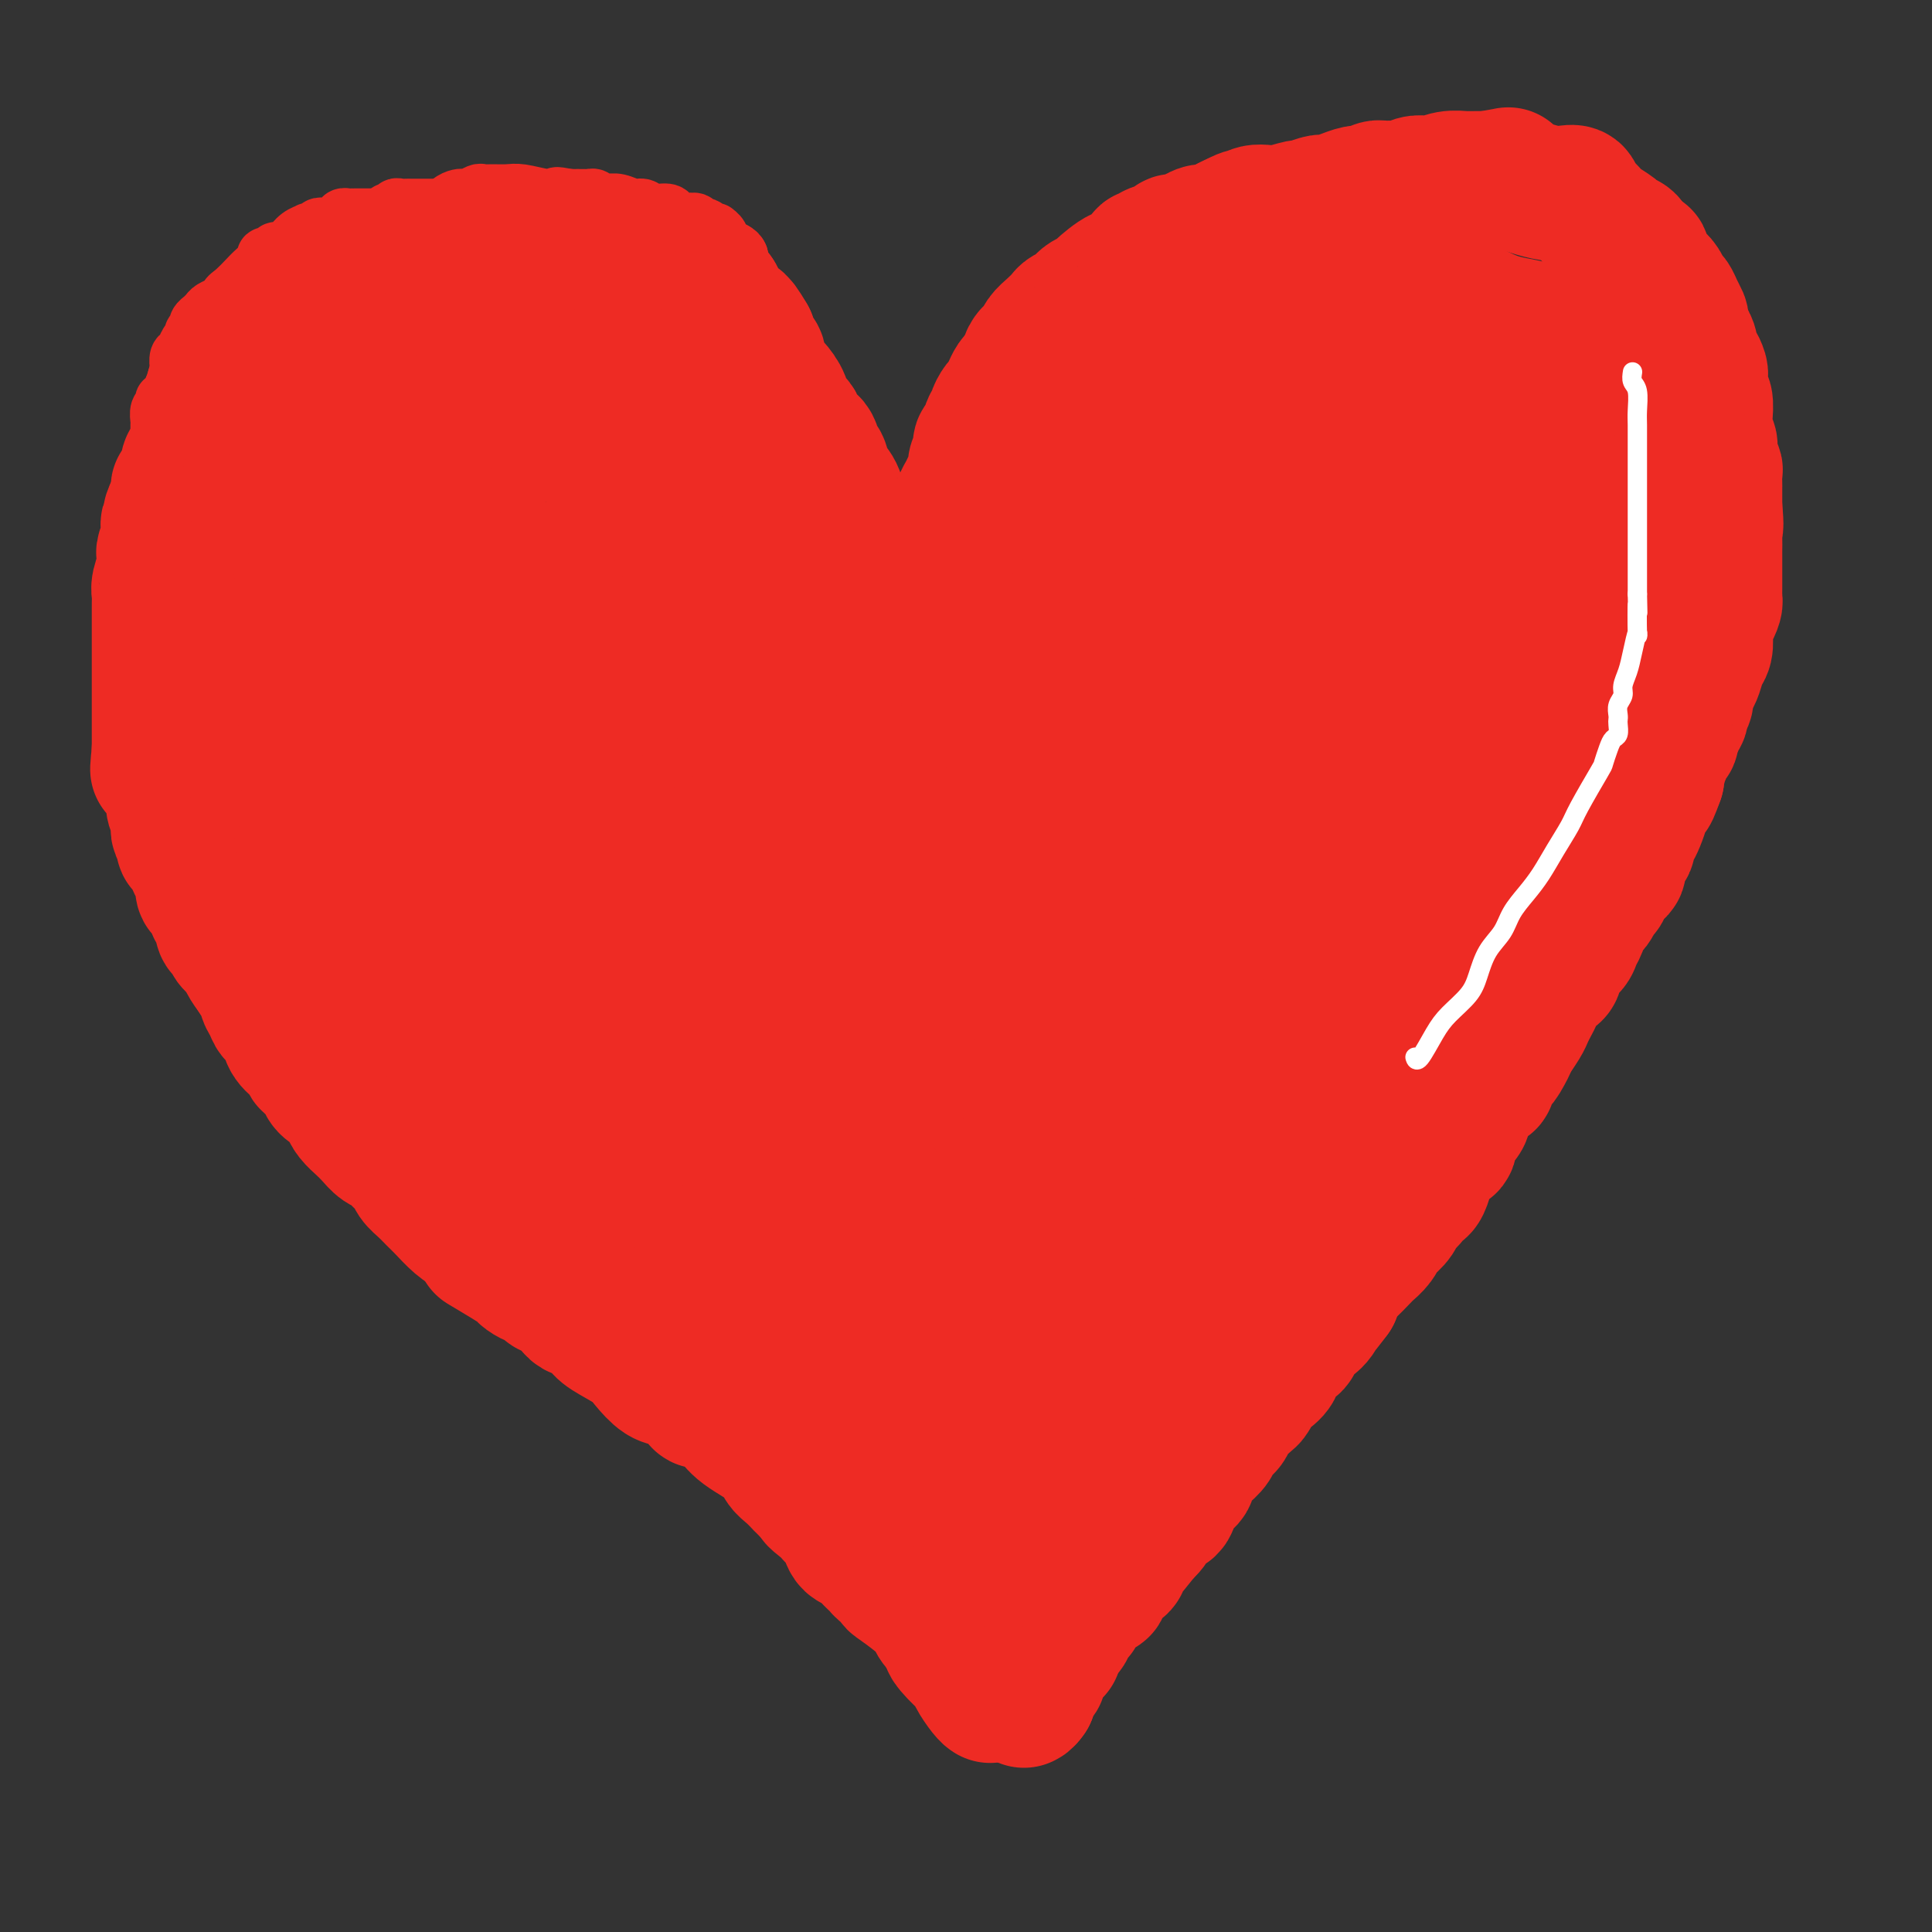 <svg viewBox='0 0 400 400' version='1.1' xmlns='http://www.w3.org/2000/svg' xmlns:xlink='http://www.w3.org/1999/xlink'><rect x="0" y="0" width="400" height="400" fill="#333333" stroke="none"/><g fill='none' stroke='#EE2B24' stroke-width='28' stroke-linecap='round' stroke-linejoin='round'><path d='M180,153c0.000,-0.331 0.000,-0.661 0,-1c0.000,-0.339 0.000,-0.686 0,-1c0.000,-0.314 0.000,-0.595 0,-1c0.000,-0.405 0.000,-0.934 0,-1c0.000,-0.066 0.000,0.330 0,0c0.000,-0.330 0.000,-1.388 0,-2c0.000,-0.612 0.000,-0.780 0,-1c0.000,-0.220 0.000,-0.492 0,-1c0.000,-0.508 0.000,-1.253 0,-2c-0.000,-0.747 0.000,-1.496 0,-2c0.000,-0.504 0.000,-0.763 0,-1c0.000,-0.237 0.000,-0.452 0,-1c0.000,-0.548 0.000,-1.428 0,-2c0.000,-0.572 0.000,-0.835 0,-1c0.000,-0.165 0.000,-0.232 0,-1c0.000,-0.768 0.000,-2.237 0,-3c0.000,-0.763 0.000,-0.821 0,-1c0.000,-0.179 0.000,-0.480 0,-1c0.000,-0.520 0.000,-1.260 0,-2'/><path d='M180,128c-0.012,-3.993 -0.042,-1.475 0,-1c0.042,0.475 0.154,-1.093 0,-2c-0.154,-0.907 -0.576,-1.155 -1,-2c-0.424,-0.845 -0.850,-2.289 -1,-3c-0.150,-0.711 -0.025,-0.689 0,-1c0.025,-0.311 -0.050,-0.955 0,-1c0.050,-0.045 0.225,0.510 0,0c-0.225,-0.510 -0.849,-2.086 -1,-3c-0.151,-0.914 0.171,-1.166 0,-2c-0.171,-0.834 -0.834,-2.249 -1,-3c-0.166,-0.751 0.164,-0.837 0,-1c-0.164,-0.163 -0.821,-0.402 -1,-1c-0.179,-0.598 0.121,-1.555 0,-2c-0.121,-0.445 -0.663,-0.379 -1,-1c-0.337,-0.621 -0.471,-1.929 -1,-3c-0.529,-1.071 -1.455,-1.906 -2,-3c-0.545,-1.094 -0.708,-2.447 -1,-3c-0.292,-0.553 -0.712,-0.307 -1,-1c-0.288,-0.693 -0.444,-2.324 -1,-3c-0.556,-0.676 -1.514,-0.397 -2,-1c-0.486,-0.603 -0.501,-2.087 -1,-3c-0.499,-0.913 -1.483,-1.256 -2,-2c-0.517,-0.744 -0.569,-1.891 -1,-3c-0.431,-1.109 -1.243,-2.180 -2,-3c-0.757,-0.820 -1.461,-1.389 -2,-2c-0.539,-0.611 -0.915,-1.263 -1,-2c-0.085,-0.737 0.122,-1.558 0,-2c-0.122,-0.442 -0.571,-0.504 -1,-1c-0.429,-0.496 -0.837,-1.428 -1,-2c-0.163,-0.572 -0.082,-0.786 0,-1'/><path d='M155,70c-3.252,-5.537 -1.381,-1.379 -1,0c0.381,1.379 -0.728,-0.022 -1,-1c-0.272,-0.978 0.293,-1.532 0,-2c-0.293,-0.468 -1.443,-0.849 -2,-1c-0.557,-0.151 -0.522,-0.070 -1,0c-0.478,0.070 -1.469,0.131 -2,0c-0.531,-0.131 -0.603,-0.455 -2,-1c-1.397,-0.545 -4.121,-1.313 -6,-2c-1.879,-0.687 -2.913,-1.294 -4,-2c-1.087,-0.706 -2.227,-1.510 -3,-2c-0.773,-0.490 -1.181,-0.666 -2,-1c-0.819,-0.334 -2.051,-0.825 -3,-1c-0.949,-0.175 -1.615,-0.033 -2,0c-0.385,0.033 -0.488,-0.044 -1,0c-0.512,0.044 -1.431,0.208 -2,0c-0.569,-0.208 -0.786,-0.788 -1,-1c-0.214,-0.212 -0.423,-0.056 -1,0c-0.577,0.056 -1.520,0.011 -2,0c-0.480,-0.011 -0.495,0.011 -1,0c-0.505,-0.011 -1.500,-0.056 -2,0c-0.500,0.056 -0.504,0.211 -1,0c-0.496,-0.211 -1.483,-0.789 -2,-1c-0.517,-0.211 -0.563,-0.057 -1,0c-0.437,0.057 -1.264,0.015 -2,0c-0.736,-0.015 -1.379,-0.004 -2,0c-0.621,0.004 -1.218,0.001 -2,0c-0.782,-0.001 -1.749,-0.000 -2,0c-0.251,0.000 0.214,0.000 0,0c-0.214,-0.000 -1.107,-0.000 -2,0'/><path d='M102,55c-4.180,-0.310 -1.630,-0.084 -1,0c0.630,0.084 -0.660,0.027 -1,0c-0.340,-0.027 0.271,-0.022 0,0c-0.271,0.022 -1.423,0.062 -2,0c-0.577,-0.062 -0.578,-0.227 -1,0c-0.422,0.227 -1.264,0.846 -2,1c-0.736,0.154 -1.367,-0.155 -2,0c-0.633,0.155 -1.269,0.776 -2,1c-0.731,0.224 -1.557,0.050 -2,0c-0.443,-0.050 -0.503,0.023 -1,0c-0.497,-0.023 -1.431,-0.142 -2,0c-0.569,0.142 -0.772,0.545 -1,1c-0.228,0.455 -0.481,0.962 -1,1c-0.519,0.038 -1.304,-0.393 -2,0c-0.696,0.393 -1.304,1.611 -2,2c-0.696,0.389 -1.480,-0.051 -2,0c-0.520,0.051 -0.776,0.591 -1,1c-0.224,0.409 -0.416,0.686 -1,1c-0.584,0.314 -1.559,0.665 -2,1c-0.441,0.335 -0.346,0.654 -1,1c-0.654,0.346 -2.055,0.719 -3,1c-0.945,0.281 -1.433,0.470 -2,1c-0.567,0.530 -1.214,1.400 -2,2c-0.786,0.600 -1.712,0.931 -2,1c-0.288,0.069 0.060,-0.123 0,0c-0.060,0.123 -0.530,0.562 -1,1'/><path d='M63,71c-3.116,1.808 -1.406,0.329 -1,0c0.406,-0.329 -0.493,0.493 -1,1c-0.507,0.507 -0.622,0.699 -1,1c-0.378,0.301 -1.018,0.712 -2,1c-0.982,0.288 -2.305,0.454 -3,1c-0.695,0.546 -0.763,1.473 -1,2c-0.237,0.527 -0.645,0.656 -1,1c-0.355,0.344 -0.658,0.904 -1,1c-0.342,0.096 -0.721,-0.274 -1,0c-0.279,0.274 -0.456,1.190 -1,2c-0.544,0.810 -1.455,1.513 -2,2c-0.545,0.487 -0.723,0.760 -1,1c-0.277,0.240 -0.652,0.449 -1,1c-0.348,0.551 -0.668,1.443 -1,2c-0.332,0.557 -0.677,0.778 -1,1c-0.323,0.222 -0.626,0.444 -1,1c-0.374,0.556 -0.821,1.445 -1,2c-0.179,0.555 -0.090,0.775 0,1c0.090,0.225 0.183,0.455 0,1c-0.183,0.545 -0.640,1.405 -1,2c-0.360,0.595 -0.622,0.924 -1,1c-0.378,0.076 -0.872,-0.100 -1,0c-0.128,0.100 0.110,0.478 0,1c-0.110,0.522 -0.568,1.190 -1,2c-0.432,0.810 -0.837,1.764 -1,2c-0.163,0.236 -0.082,-0.244 0,0c0.082,0.244 0.166,1.213 0,2c-0.166,0.787 -0.583,1.394 -1,2'/><path d='M36,105c-1.487,3.210 -0.206,1.235 0,1c0.206,-0.235 -0.663,1.270 -1,2c-0.337,0.730 -0.143,0.686 0,1c0.143,0.314 0.236,0.985 0,2c-0.236,1.015 -0.799,2.373 -1,3c-0.201,0.627 -0.040,0.524 0,1c0.040,0.476 -0.042,1.531 0,2c0.042,0.469 0.207,0.352 0,1c-0.207,0.648 -0.788,2.060 -1,3c-0.212,0.940 -0.057,1.406 0,2c0.057,0.594 0.015,1.314 0,2c-0.015,0.686 -0.004,1.339 0,2c0.004,0.661 0.001,1.332 0,2c-0.001,0.668 -0.000,1.335 0,2c0.000,0.665 0.000,1.330 0,2c-0.000,0.670 -0.000,1.345 0,2c0.000,0.655 0.000,1.289 0,2c-0.000,0.711 -0.000,1.499 0,2c0.000,0.501 0.000,0.716 0,1c-0.000,0.284 -0.000,0.638 0,1c0.000,0.362 0.000,0.731 0,1c-0.000,0.269 -0.000,0.439 0,1c0.000,0.561 0.000,1.515 0,2c-0.000,0.485 -0.000,0.502 0,1c0.000,0.498 0.000,1.478 0,2c-0.000,0.522 -0.000,0.588 0,1c0.000,0.412 0.000,1.171 0,2c-0.000,0.829 -0.000,1.727 0,2c0.000,0.273 0.000,-0.080 0,0c-0.000,0.080 -0.000,0.594 0,1c0.000,0.406 0.000,0.703 0,1'/><path d='M33,155c-0.529,7.915 -0.352,2.702 0,1c0.352,-1.702 0.878,0.106 1,1c0.122,0.894 -0.160,0.873 0,1c0.160,0.127 0.761,0.400 1,1c0.239,0.600 0.116,1.525 0,2c-0.116,0.475 -0.223,0.498 0,1c0.223,0.502 0.778,1.482 1,2c0.222,0.518 0.112,0.573 0,1c-0.112,0.427 -0.227,1.227 0,2c0.227,0.773 0.797,1.520 1,2c0.203,0.480 0.040,0.692 0,1c-0.040,0.308 0.045,0.712 0,1c-0.045,0.288 -0.219,0.461 0,1c0.219,0.539 0.832,1.443 1,2c0.168,0.557 -0.109,0.768 0,1c0.109,0.232 0.603,0.486 1,1c0.397,0.514 0.698,1.289 1,2c0.302,0.711 0.606,1.359 1,2c0.394,0.641 0.879,1.275 1,2c0.121,0.725 -0.121,1.541 0,2c0.121,0.459 0.606,0.560 1,1c0.394,0.440 0.697,1.217 1,2c0.303,0.783 0.607,1.572 1,2c0.393,0.428 0.874,0.495 1,1c0.126,0.505 -0.103,1.448 0,2c0.103,0.552 0.538,0.713 1,1c0.462,0.287 0.953,0.698 1,1c0.047,0.302 -0.348,0.493 0,1c0.348,0.507 1.440,1.329 2,2c0.560,0.671 0.589,1.192 1,2c0.411,0.808 1.206,1.904 2,3'/><path d='M53,202c2.787,4.687 2.253,2.404 2,2c-0.253,-0.404 -0.226,1.072 0,2c0.226,0.928 0.652,1.308 1,2c0.348,0.692 0.617,1.698 1,2c0.383,0.302 0.880,-0.098 1,0c0.120,0.098 -0.137,0.694 0,1c0.137,0.306 0.667,0.321 1,1c0.333,0.679 0.468,2.024 1,3c0.532,0.976 1.461,1.585 2,2c0.539,0.415 0.687,0.635 1,1c0.313,0.365 0.791,0.874 1,1c0.209,0.126 0.148,-0.132 0,0c-0.148,0.132 -0.383,0.654 0,1c0.383,0.346 1.384,0.515 2,1c0.616,0.485 0.847,1.285 1,2c0.153,0.715 0.229,1.346 1,2c0.771,0.654 2.237,1.330 3,2c0.763,0.670 0.823,1.335 1,2c0.177,0.665 0.470,1.329 1,2c0.530,0.671 1.296,1.349 2,2c0.704,0.651 1.344,1.277 2,2c0.656,0.723 1.327,1.545 2,2c0.673,0.455 1.349,0.545 2,1c0.651,0.455 1.277,1.277 2,2c0.723,0.723 1.544,1.347 2,2c0.456,0.653 0.548,1.333 1,2c0.452,0.667 1.265,1.320 2,2c0.735,0.680 1.393,1.389 2,2c0.607,0.611 1.163,1.126 2,2c0.837,0.874 1.953,2.107 3,3c1.047,0.893 2.023,1.447 3,2'/><path d='M98,255c4.064,4.240 1.723,2.839 2,3c0.277,0.161 3.173,1.885 5,3c1.827,1.115 2.584,1.622 3,2c0.416,0.378 0.491,0.627 1,1c0.509,0.373 1.453,0.871 2,1c0.547,0.129 0.698,-0.112 1,0c0.302,0.112 0.756,0.578 1,1c0.244,0.422 0.279,0.799 1,1c0.721,0.201 2.130,0.227 3,1c0.870,0.773 1.202,2.293 2,3c0.798,0.707 2.061,0.600 3,1c0.939,0.400 1.553,1.305 2,2c0.447,0.695 0.726,1.179 2,2c1.274,0.821 3.543,1.978 5,3c1.457,1.022 2.104,1.909 3,3c0.896,1.091 2.043,2.387 3,3c0.957,0.613 1.723,0.543 3,1c1.277,0.457 3.064,1.442 4,2c0.936,0.558 1.023,0.688 1,1c-0.023,0.312 -0.154,0.807 0,1c0.154,0.193 0.593,0.084 1,0c0.407,-0.084 0.781,-0.143 1,0c0.219,0.143 0.281,0.489 1,1c0.719,0.511 2.093,1.186 3,2c0.907,0.814 1.347,1.767 3,3c1.653,1.233 4.518,2.746 6,4c1.482,1.254 1.579,2.250 2,3c0.421,0.750 1.164,1.252 2,2c0.836,0.748 1.763,1.740 2,2c0.237,0.260 -0.218,-0.211 0,0c0.218,0.211 1.109,1.106 2,2'/><path d='M168,309c11.230,8.754 4.305,3.639 2,2c-2.305,-1.639 0.012,0.199 1,1c0.988,0.801 0.649,0.567 1,1c0.351,0.433 1.392,1.533 2,2c0.608,0.467 0.783,0.300 1,1c0.217,0.700 0.478,2.268 1,3c0.522,0.732 1.307,0.627 2,1c0.693,0.373 1.295,1.222 2,2c0.705,0.778 1.513,1.483 2,2c0.487,0.517 0.653,0.844 1,1c0.347,0.156 0.876,0.142 1,0c0.124,-0.142 -0.156,-0.410 0,0c0.156,0.410 0.747,1.499 1,2c0.253,0.501 0.166,0.415 1,1c0.834,0.585 2.587,1.841 4,3c1.413,1.159 2.486,2.219 3,3c0.514,0.781 0.468,1.281 1,2c0.532,0.719 1.643,1.655 2,2c0.357,0.345 -0.041,0.099 0,0c0.041,-0.099 0.520,-0.049 1,0'/><path d='M197,338c4.472,4.861 1.152,2.514 0,2c-1.152,-0.514 -0.137,0.804 1,2c1.137,1.196 2.396,2.268 3,3c0.604,0.732 0.554,1.124 1,2c0.446,0.876 1.389,2.236 2,3c0.611,0.764 0.889,0.933 1,1c0.111,0.067 0.056,0.034 0,0'/><path d='M191,159c0.000,-0.477 0.000,-0.954 0,-1c0.000,-0.046 0.000,0.337 0,0c0.000,-0.337 0.000,-1.396 0,-2c0.000,-0.604 0.000,-0.753 0,-1c0.000,-0.247 0.000,-0.591 0,-1c0.000,-0.409 0.000,-0.883 0,-1c0.000,-0.117 0.000,0.122 0,0c0.000,-0.122 0.000,-0.606 0,-1c0.000,-0.394 0.000,-0.697 0,-1c0.000,-0.303 0.000,-0.606 0,-1c0.000,-0.394 0.000,-0.879 0,-1c0.000,-0.121 0.000,0.121 0,0c-0.000,-0.121 0.000,-0.606 0,-1c0.000,-0.394 0.000,-0.697 0,-1'/><path d='M191,147c0.222,-2.014 0.777,-1.051 1,-1c0.223,0.051 0.112,-0.812 0,-1c-0.112,-0.188 -0.226,0.300 0,0c0.226,-0.300 0.793,-1.386 1,-2c0.207,-0.614 0.056,-0.756 0,-1c-0.056,-0.244 -0.015,-0.590 0,-1c0.015,-0.410 0.004,-0.883 0,-1c-0.004,-0.117 -0.002,0.122 0,0c0.002,-0.122 0.004,-0.606 0,-1c-0.004,-0.394 -0.015,-0.697 0,-1c0.015,-0.303 0.057,-0.606 0,-1c-0.057,-0.394 -0.211,-0.879 0,-1c0.211,-0.121 0.789,0.122 1,0c0.211,-0.122 0.056,-0.609 0,-1c-0.056,-0.391 -0.011,-0.685 0,-1c0.011,-0.315 -0.011,-0.650 0,-1c0.011,-0.350 0.056,-0.713 0,-1c-0.056,-0.287 -0.211,-0.496 0,-1c0.211,-0.504 0.789,-1.302 1,-2c0.211,-0.698 0.057,-1.297 0,-2c-0.057,-0.703 -0.015,-1.512 0,-2c0.015,-0.488 0.004,-0.656 0,-1c-0.004,-0.344 -0.001,-0.865 0,-1c0.001,-0.135 0.000,0.118 0,0c-0.000,-0.118 -0.000,-0.605 0,-1c0.000,-0.395 0.000,-0.697 0,-1'/><path d='M195,121c0.636,-4.206 0.227,-1.722 0,-1c-0.227,0.722 -0.271,-0.317 0,-1c0.271,-0.683 0.857,-1.009 1,-1c0.143,0.009 -0.158,0.353 0,0c0.158,-0.353 0.775,-1.403 1,-2c0.225,-0.597 0.059,-0.741 0,-1c-0.059,-0.259 -0.012,-0.633 0,-1c0.012,-0.367 -0.011,-0.727 0,-1c0.011,-0.273 0.054,-0.458 0,-1c-0.054,-0.542 -0.207,-1.441 0,-2c0.207,-0.559 0.773,-0.779 1,-1c0.227,-0.221 0.117,-0.443 0,-1c-0.117,-0.557 -0.239,-1.447 0,-2c0.239,-0.553 0.839,-0.767 1,-1c0.161,-0.233 -0.115,-0.485 0,-1c0.115,-0.515 0.623,-1.292 1,-2c0.377,-0.708 0.622,-1.346 1,-2c0.378,-0.654 0.889,-1.325 1,-2c0.111,-0.675 -0.178,-1.354 0,-2c0.178,-0.646 0.822,-1.258 1,-2c0.178,-0.742 -0.111,-1.612 0,-2c0.111,-0.388 0.621,-0.293 1,-1c0.379,-0.707 0.626,-2.216 1,-3c0.374,-0.784 0.874,-0.843 1,-1c0.126,-0.157 -0.121,-0.413 0,-1c0.121,-0.587 0.610,-1.505 1,-2c0.390,-0.495 0.682,-0.566 1,-1c0.318,-0.434 0.663,-1.230 1,-2c0.337,-0.770 0.668,-1.515 1,-2c0.332,-0.485 0.666,-0.710 1,-1c0.334,-0.290 0.667,-0.645 1,-1'/><path d='M212,77c2.345,-5.114 1.208,-3.401 1,-3c-0.208,0.401 0.511,-0.512 1,-1c0.489,-0.488 0.746,-0.550 1,-1c0.254,-0.450 0.506,-1.286 1,-2c0.494,-0.714 1.232,-1.305 2,-2c0.768,-0.695 1.567,-1.496 2,-2c0.433,-0.504 0.502,-0.713 1,-1c0.498,-0.287 1.426,-0.652 2,-1c0.574,-0.348 0.794,-0.679 1,-1c0.206,-0.321 0.397,-0.630 1,-1c0.603,-0.370 1.618,-0.799 2,-1c0.382,-0.201 0.131,-0.172 1,-1c0.869,-0.828 2.859,-2.513 4,-3c1.141,-0.487 1.433,0.224 2,0c0.567,-0.224 1.407,-1.384 2,-2c0.593,-0.616 0.937,-0.687 1,-1c0.063,-0.313 -0.156,-0.869 0,-1c0.156,-0.131 0.685,0.162 1,0c0.315,-0.162 0.414,-0.778 1,-1c0.586,-0.222 1.658,-0.049 2,0c0.342,0.049 -0.046,-0.025 0,0c0.046,0.025 0.526,0.147 1,0c0.474,-0.147 0.942,-0.565 1,-1c0.058,-0.435 -0.294,-0.886 0,-1c0.294,-0.114 1.233,0.110 2,0c0.767,-0.110 1.362,-0.555 2,-1c0.638,-0.445 1.320,-0.890 2,-1c0.680,-0.110 1.357,0.115 2,0c0.643,-0.115 1.250,-0.569 2,-1c0.750,-0.431 1.643,-0.837 2,-1c0.357,-0.163 0.179,-0.081 0,0'/><path d='M255,46c4.772,-2.430 1.703,-0.507 1,0c-0.703,0.507 0.961,-0.404 2,-1c1.039,-0.596 1.452,-0.877 2,-1c0.548,-0.123 1.229,-0.089 2,0c0.771,0.089 1.632,0.234 3,0c1.368,-0.234 3.244,-0.847 4,-1c0.756,-0.153 0.393,0.152 1,0c0.607,-0.152 2.182,-0.762 3,-1c0.818,-0.238 0.877,-0.102 1,0c0.123,0.102 0.309,0.172 1,0c0.691,-0.172 1.886,-0.586 3,-1c1.114,-0.414 2.146,-0.829 3,-1c0.854,-0.171 1.531,-0.098 2,0c0.469,0.098 0.729,0.222 1,0c0.271,-0.222 0.555,-0.791 1,-1c0.445,-0.209 1.053,-0.060 1,0c-0.053,0.060 -0.768,0.030 0,0c0.768,-0.030 3.020,-0.060 4,0c0.980,0.060 0.688,0.208 1,0c0.312,-0.208 1.229,-0.774 2,-1c0.771,-0.226 1.396,-0.113 2,0c0.604,0.113 1.188,0.226 2,0c0.812,-0.226 1.853,-0.793 3,-1c1.147,-0.207 2.401,-0.056 3,0c0.599,0.056 0.542,0.015 1,0c0.458,-0.015 1.431,-0.004 2,0c0.569,0.004 0.734,0.001 1,0c0.266,-0.001 0.633,-0.001 1,0'/><path d='M308,37c8.233,-1.441 2.317,-0.543 1,0c-1.317,0.543 1.966,0.733 4,1c2.034,0.267 2.819,0.612 4,1c1.181,0.388 2.759,0.819 4,1c1.241,0.181 2.147,0.111 3,0c0.853,-0.111 1.655,-0.262 2,0c0.345,0.262 0.233,0.939 0,1c-0.233,0.061 -0.586,-0.492 0,0c0.586,0.492 2.112,2.030 3,3c0.888,0.970 1.137,1.373 2,2c0.863,0.627 2.339,1.477 3,2c0.661,0.523 0.507,0.717 1,1c0.493,0.283 1.633,0.653 2,1c0.367,0.347 -0.038,0.671 0,1c0.038,0.329 0.519,0.665 1,1'/><path d='M338,52c2.644,1.987 2.252,0.956 2,1c-0.252,0.044 -0.366,1.163 0,2c0.366,0.837 1.211,1.393 2,2c0.789,0.607 1.522,1.266 2,2c0.478,0.734 0.703,1.544 1,2c0.297,0.456 0.667,0.560 1,1c0.333,0.440 0.628,1.216 1,2c0.372,0.784 0.822,1.575 1,2c0.178,0.425 0.086,0.485 0,1c-0.086,0.515 -0.164,1.485 0,2c0.164,0.515 0.569,0.576 1,1c0.431,0.424 0.886,1.212 1,2c0.114,0.788 -0.113,1.576 0,2c0.113,0.424 0.565,0.485 1,1c0.435,0.515 0.852,1.484 1,2c0.148,0.516 0.026,0.580 0,1c-0.026,0.420 0.046,1.197 0,2c-0.046,0.803 -0.208,1.632 0,2c0.208,0.368 0.787,0.274 1,1c0.213,0.726 0.061,2.273 0,3c-0.061,0.727 -0.031,0.635 0,1c0.031,0.365 0.065,1.187 0,2c-0.065,0.813 -0.228,1.617 0,2c0.228,0.383 0.846,0.344 1,1c0.154,0.656 -0.155,2.006 0,3c0.155,0.994 0.774,1.631 1,2c0.226,0.369 0.061,0.469 0,1c-0.061,0.531 -0.016,1.493 0,2c0.016,0.507 0.004,0.560 0,1c-0.004,0.440 -0.001,1.269 0,2c0.001,0.731 0.001,1.366 0,2'/><path d='M355,105c0.464,5.009 0.124,4.033 0,4c-0.124,-0.033 -0.033,0.878 0,2c0.033,1.122 0.009,2.455 0,3c-0.009,0.545 -0.002,0.303 0,1c0.002,0.697 0.000,2.334 0,3c-0.000,0.666 0.001,0.362 0,1c-0.001,0.638 -0.003,2.216 0,3c0.003,0.784 0.011,0.772 0,1c-0.011,0.228 -0.042,0.697 0,1c0.042,0.303 0.156,0.441 0,1c-0.156,0.559 -0.581,1.538 -1,2c-0.419,0.462 -0.833,0.407 -1,1c-0.167,0.593 -0.086,1.836 0,3c0.086,1.164 0.177,2.251 0,3c-0.177,0.749 -0.621,1.160 -1,2c-0.379,0.840 -0.694,2.108 -1,3c-0.306,0.892 -0.603,1.409 -1,2c-0.397,0.591 -0.895,1.258 -1,2c-0.105,0.742 0.183,1.560 0,2c-0.183,0.440 -0.838,0.503 -1,1c-0.162,0.497 0.168,1.430 0,2c-0.168,0.570 -0.834,0.779 -1,1c-0.166,0.221 0.167,0.453 0,1c-0.167,0.547 -0.833,1.407 -1,2c-0.167,0.593 0.167,0.917 0,1c-0.167,0.083 -0.833,-0.077 -1,0c-0.167,0.077 0.165,0.391 0,1c-0.165,0.609 -0.828,1.514 -1,2c-0.172,0.486 0.146,0.554 0,1c-0.146,0.446 -0.756,1.270 -1,2c-0.244,0.730 -0.122,1.365 0,2'/><path d='M343,161c-2.039,5.706 -1.138,1.969 -1,1c0.138,-0.969 -0.488,0.828 -1,2c-0.512,1.172 -0.912,1.718 -1,2c-0.088,0.282 0.135,0.299 0,1c-0.135,0.701 -0.627,2.085 -1,3c-0.373,0.915 -0.626,1.361 -1,2c-0.374,0.639 -0.869,1.471 -1,2c-0.131,0.529 0.102,0.756 0,1c-0.102,0.244 -0.538,0.507 -1,1c-0.462,0.493 -0.950,1.216 -1,2c-0.050,0.784 0.337,1.628 0,2c-0.337,0.372 -1.400,0.271 -2,1c-0.600,0.729 -0.738,2.287 -1,3c-0.262,0.713 -0.647,0.579 -1,1c-0.353,0.421 -0.672,1.397 -1,2c-0.328,0.603 -0.664,0.834 -1,1c-0.336,0.166 -0.671,0.267 -1,1c-0.329,0.733 -0.652,2.097 -1,3c-0.348,0.903 -0.720,1.345 -1,2c-0.280,0.655 -0.469,1.523 -1,2c-0.531,0.477 -1.403,0.565 -2,1c-0.597,0.435 -0.919,1.219 -1,2c-0.081,0.781 0.081,1.560 0,2c-0.081,0.440 -0.403,0.541 -1,1c-0.597,0.459 -1.468,1.276 -2,2c-0.532,0.724 -0.724,1.354 -1,2c-0.276,0.646 -0.635,1.309 -1,2c-0.365,0.691 -0.737,1.412 -1,2c-0.263,0.588 -0.417,1.043 -1,2c-0.583,0.957 -1.595,2.416 -2,3c-0.405,0.584 -0.202,0.292 0,0'/><path d='M313,215c-4.820,8.699 -1.870,3.448 -1,2c0.870,-1.448 -0.339,0.908 -1,2c-0.661,1.092 -0.772,0.921 -1,1c-0.228,0.079 -0.572,0.407 -1,1c-0.428,0.593 -0.941,1.452 -1,2c-0.059,0.548 0.335,0.784 0,1c-0.335,0.216 -1.399,0.411 -2,1c-0.601,0.589 -0.738,1.572 -1,2c-0.262,0.428 -0.649,0.303 -1,1c-0.351,0.697 -0.667,2.218 -1,3c-0.333,0.782 -0.685,0.824 -1,1c-0.315,0.176 -0.595,0.485 -1,1c-0.405,0.515 -0.935,1.235 -1,2c-0.065,0.765 0.333,1.573 0,2c-0.333,0.427 -1.399,0.472 -2,1c-0.601,0.528 -0.739,1.537 -1,2c-0.261,0.463 -0.646,0.379 -1,1c-0.354,0.621 -0.676,1.948 -1,3c-0.324,1.052 -0.649,1.829 -1,2c-0.351,0.171 -0.728,-0.262 -1,0c-0.272,0.262 -0.440,1.221 -1,2c-0.560,0.779 -1.511,1.377 -2,2c-0.489,0.623 -0.517,1.270 -1,2c-0.483,0.730 -1.423,1.542 -2,2c-0.577,0.458 -0.791,0.564 -1,1c-0.209,0.436 -0.413,1.204 -1,2c-0.587,0.796 -1.558,1.619 -2,2c-0.442,0.381 -0.356,0.319 -1,1c-0.644,0.681 -2.020,2.107 -3,3c-0.980,0.893 -1.566,1.255 -2,2c-0.434,0.745 -0.717,1.872 -1,3'/><path d='M276,268c-6.147,8.272 -3.014,2.453 -2,1c1.014,-1.453 -0.091,1.460 -1,3c-0.909,1.540 -1.622,1.707 -2,2c-0.378,0.293 -0.421,0.711 -1,1c-0.579,0.289 -1.695,0.447 -2,1c-0.305,0.553 0.200,1.500 0,2c-0.200,0.500 -1.105,0.554 -2,1c-0.895,0.446 -1.780,1.284 -2,2c-0.220,0.716 0.225,1.309 0,2c-0.225,0.691 -1.119,1.479 -2,2c-0.881,0.521 -1.750,0.776 -2,1c-0.250,0.224 0.117,0.416 0,1c-0.117,0.584 -0.718,1.560 -1,2c-0.282,0.440 -0.246,0.344 -1,1c-0.754,0.656 -2.299,2.062 -3,3c-0.701,0.938 -0.558,1.406 -1,2c-0.442,0.594 -1.467,1.315 -2,2c-0.533,0.685 -0.572,1.335 -1,2c-0.428,0.665 -1.243,1.345 -2,2c-0.757,0.655 -1.456,1.285 -2,2c-0.544,0.715 -0.933,1.516 -1,2c-0.067,0.484 0.189,0.652 0,1c-0.189,0.348 -0.823,0.875 -1,1c-0.177,0.125 0.104,-0.154 0,0c-0.104,0.154 -0.591,0.741 -1,1c-0.409,0.259 -0.739,0.192 -1,1c-0.261,0.808 -0.451,2.493 -1,3c-0.549,0.507 -1.456,-0.163 -2,0c-0.544,0.163 -0.723,1.159 -1,2c-0.277,0.841 -0.650,1.526 -1,2c-0.350,0.474 -0.675,0.737 -1,1'/><path d='M237,317c-6.217,7.762 -2.258,2.666 -1,1c1.258,-1.666 -0.184,0.096 -1,1c-0.816,0.904 -1.008,0.949 -1,1c0.008,0.051 0.214,0.108 0,0c-0.214,-0.108 -0.849,-0.380 -1,0c-0.151,0.380 0.181,1.411 0,2c-0.181,0.589 -0.875,0.735 -1,1c-0.125,0.265 0.320,0.648 0,1c-0.320,0.352 -1.406,0.673 -2,1c-0.594,0.327 -0.698,0.661 -1,1c-0.302,0.339 -0.802,0.682 -1,1c-0.198,0.318 -0.095,0.610 0,1c0.095,0.390 0.180,0.878 0,1c-0.180,0.122 -0.627,-0.122 -1,0c-0.373,0.122 -0.674,0.612 -1,1c-0.326,0.388 -0.679,0.676 -1,1c-0.321,0.324 -0.611,0.686 -1,1c-0.389,0.314 -0.878,0.580 -1,1c-0.122,0.420 0.122,0.994 0,1c-0.122,0.006 -0.610,-0.555 -1,0c-0.390,0.555 -0.682,2.226 -1,3c-0.318,0.774 -0.662,0.650 -1,1c-0.338,0.350 -0.669,1.175 -1,2'/><path d='M219,340c-3.019,4.019 -1.565,2.568 -1,2c0.565,-0.568 0.242,-0.253 0,0c-0.242,0.253 -0.404,0.446 -1,1c-0.596,0.554 -1.627,1.471 -2,2c-0.373,0.529 -0.090,0.670 0,1c0.090,0.330 -0.015,0.848 0,1c0.015,0.152 0.148,-0.062 0,0c-0.148,0.062 -0.578,0.401 -1,1c-0.422,0.599 -0.835,1.457 -1,2c-0.165,0.543 -0.083,0.772 0,1'/><path d='M213,351c-1.155,1.718 -1.041,0.512 -1,0c0.041,-0.512 0.011,-0.330 0,0c-0.011,0.330 -0.003,0.809 0,1c0.003,0.191 0.002,0.096 0,0'/><path d='M116,75c0.339,-0.082 0.677,-0.165 0,-1c-0.677,-0.835 -2.370,-2.423 -3,-4c-0.630,-1.577 -0.198,-3.142 -1,-4c-0.802,-0.858 -2.838,-1.008 -4,-1c-1.162,0.008 -1.448,0.175 -2,0c-0.552,-0.175 -1.368,-0.693 -4,0c-2.632,0.693 -7.080,2.598 -11,5c-3.920,2.402 -7.312,5.303 -11,9c-3.688,3.697 -7.672,8.192 -12,13c-4.328,4.808 -8.999,9.929 -13,15c-4.001,5.071 -7.330,10.093 -9,14c-1.670,3.907 -1.679,6.700 -2,9c-0.321,2.300 -0.954,4.106 -1,6c-0.046,1.894 0.497,3.875 1,6c0.503,2.125 0.968,4.393 2,7c1.032,2.607 2.630,5.552 5,8c2.370,2.448 5.512,4.398 8,6c2.488,1.602 4.321,2.855 11,4c6.679,1.145 18.205,2.181 27,2c8.795,-0.181 14.859,-1.578 21,-3c6.141,-1.422 12.359,-2.870 17,-4c4.641,-1.130 7.704,-1.942 10,-3c2.296,-1.058 3.824,-2.361 5,-4c1.176,-1.639 2.001,-3.615 3,-6c0.999,-2.385 2.171,-5.178 3,-8c0.829,-2.822 1.313,-5.671 1,-9c-0.313,-3.329 -1.424,-7.138 -3,-11c-1.576,-3.862 -3.618,-7.777 -6,-12c-2.382,-4.223 -5.103,-8.752 -8,-12c-2.897,-3.248 -5.971,-5.214 -9,-7c-3.029,-1.786 -6.015,-3.393 -9,-5'/><path d='M122,85c-3.610,-2.071 -3.633,-1.248 -4,-1c-0.367,0.248 -1.076,-0.079 -2,0c-0.924,0.079 -2.061,0.565 -3,1c-0.939,0.435 -1.678,0.818 -3,2c-1.322,1.182 -3.227,3.164 -5,5c-1.773,1.836 -3.413,3.527 -5,6c-1.587,2.473 -3.121,5.728 -5,9c-1.879,3.272 -4.102,6.562 -6,10c-1.898,3.438 -3.470,7.026 -5,11c-1.530,3.974 -3.018,8.336 -4,12c-0.982,3.664 -1.458,6.630 -2,11c-0.542,4.370 -1.150,10.143 -1,14c0.150,3.857 1.058,5.799 2,8c0.942,2.201 1.916,4.660 3,6c1.084,1.340 2.277,1.559 4,2c1.723,0.441 3.977,1.104 7,1c3.023,-0.104 6.816,-0.975 11,-2c4.184,-1.025 8.760,-2.203 14,-5c5.240,-2.797 11.143,-7.212 17,-11c5.857,-3.788 11.669,-6.948 16,-11c4.331,-4.052 7.180,-8.994 9,-13c1.820,-4.006 2.609,-7.074 3,-10c0.391,-2.926 0.384,-5.710 -1,-10c-1.384,-4.290 -4.145,-10.088 -6,-14c-1.855,-3.912 -2.804,-5.940 -4,-8c-1.196,-2.060 -2.637,-4.153 -4,-6c-1.363,-1.847 -2.647,-3.448 -4,-5c-1.353,-1.552 -2.775,-3.055 -4,-4c-1.225,-0.945 -2.253,-1.331 -3,-2c-0.747,-0.669 -1.213,-1.620 -2,-2c-0.787,-0.380 -1.893,-0.190 -3,0'/><path d='M132,79c-2.412,-1.402 -2.441,-0.908 -3,-1c-0.559,-0.092 -1.648,-0.769 -3,-1c-1.352,-0.231 -2.965,-0.017 -4,0c-1.035,0.017 -1.490,-0.163 -3,0c-1.510,0.163 -4.076,0.669 -6,1c-1.924,0.331 -3.208,0.487 -5,1c-1.792,0.513 -4.092,1.381 -6,2c-1.908,0.619 -3.424,0.988 -5,2c-1.576,1.012 -3.211,2.668 -5,4c-1.789,1.332 -3.733,2.340 -5,3c-1.267,0.660 -1.858,0.971 -3,2c-1.142,1.029 -2.836,2.778 -4,4c-1.164,1.222 -1.799,1.919 -3,3c-1.201,1.081 -2.970,2.546 -4,4c-1.030,1.454 -1.322,2.897 -2,4c-0.678,1.103 -1.742,1.865 -3,4c-1.258,2.135 -2.708,5.642 -4,8c-1.292,2.358 -2.424,3.566 -3,5c-0.576,1.434 -0.596,3.095 -1,5c-0.404,1.905 -1.193,4.054 -2,6c-0.807,1.946 -1.632,3.690 -2,6c-0.368,2.310 -0.280,5.185 0,8c0.280,2.815 0.750,5.570 2,9c1.250,3.430 3.278,7.536 4,11c0.722,3.464 0.138,6.284 4,10c3.862,3.716 12.169,8.326 15,10c2.831,1.674 0.185,0.412 1,-1c0.815,-1.412 5.090,-2.975 9,-5c3.910,-2.025 7.455,-4.513 11,-7'/><path d='M102,176c3.617,-2.048 2.160,-0.667 6,-5c3.840,-4.333 12.979,-14.379 18,-21c5.021,-6.621 5.926,-9.816 7,-13c1.074,-3.184 2.317,-6.356 3,-9c0.683,-2.644 0.804,-4.758 1,-7c0.196,-2.242 0.466,-4.610 0,-7c-0.466,-2.390 -1.669,-4.802 -2,-7c-0.331,-2.198 0.210,-4.181 0,-6c-0.210,-1.819 -1.170,-3.474 -2,-6c-0.830,-2.526 -1.529,-5.923 -2,-8c-0.471,-2.077 -0.714,-2.833 -1,-4c-0.286,-1.167 -0.616,-2.746 -1,-4c-0.384,-1.254 -0.821,-2.181 -1,-3c-0.179,-0.819 -0.101,-1.528 0,-1c0.101,0.528 0.223,2.292 0,4c-0.223,1.708 -0.793,3.361 -1,4c-0.207,0.639 -0.051,0.265 0,5c0.051,4.735 -0.002,14.581 0,22c0.002,7.419 0.058,12.412 0,18c-0.058,5.588 -0.229,11.770 0,19c0.229,7.230 0.859,15.507 1,18c0.141,2.493 -0.208,-0.799 2,9c2.208,9.799 6.973,32.688 9,42c2.027,9.312 1.315,5.045 1,5c-0.315,-0.045 -0.233,4.130 0,6c0.233,1.870 0.616,1.435 1,1'/><path d='M141,228c2.013,9.973 0.546,3.405 0,1c-0.546,-2.405 -0.170,-0.646 0,-1c0.170,-0.354 0.136,-2.820 0,-6c-0.136,-3.180 -0.373,-7.073 -1,-12c-0.627,-4.927 -1.645,-10.890 -3,-17c-1.355,-6.110 -3.049,-12.369 -5,-19c-1.951,-6.631 -4.159,-13.633 -6,-20c-1.841,-6.367 -3.315,-12.097 -5,-17c-1.685,-4.903 -3.581,-8.978 -5,-12c-1.419,-3.022 -2.360,-4.990 -3,-6c-0.640,-1.010 -0.978,-1.062 -1,-1c-0.022,0.062 0.274,0.237 0,0c-0.274,-0.237 -1.116,-0.886 -4,4c-2.884,4.886 -7.809,15.307 -11,23c-3.191,7.693 -4.647,12.658 -6,18c-1.353,5.342 -2.604,11.062 -3,16c-0.396,4.938 0.064,9.093 1,13c0.936,3.907 2.348,7.567 4,11c1.652,3.433 3.545,6.640 5,9c1.455,2.360 2.472,3.872 3,5c0.528,1.128 0.568,1.870 1,2c0.432,0.130 1.255,-0.353 2,-1c0.745,-0.647 1.411,-1.460 2,-2c0.589,-0.540 1.101,-0.809 2,-2c0.899,-1.191 2.184,-3.305 5,-8c2.816,-4.695 7.163,-11.971 9,-18c1.837,-6.029 1.162,-10.812 1,-15c-0.162,-4.188 0.187,-7.781 -1,-11c-1.187,-3.219 -3.911,-6.062 -7,-8c-3.089,-1.938 -6.545,-2.969 -10,-4'/><path d='M105,150c-4.452,-2.321 -7.082,-2.122 -10,-2c-2.918,0.122 -6.123,0.169 -9,1c-2.877,0.831 -5.427,2.448 -8,4c-2.573,1.552 -5.170,3.038 -7,5c-1.830,1.962 -2.894,4.398 -4,6c-1.106,1.602 -2.253,2.369 -3,3c-0.747,0.631 -1.094,1.125 0,4c1.094,2.875 3.627,8.132 6,12c2.373,3.868 4.584,6.347 7,10c2.416,3.653 5.036,8.479 8,13c2.964,4.521 6.270,8.737 10,13c3.730,4.263 7.883,8.573 12,12c4.117,3.427 8.198,5.972 12,8c3.802,2.028 7.324,3.540 10,5c2.676,1.460 4.506,2.870 7,4c2.494,1.130 5.653,1.982 9,3c3.347,1.018 6.882,2.204 10,3c3.118,0.796 5.821,1.204 11,1c5.179,-0.204 12.836,-1.019 18,-2c5.164,-0.981 7.837,-2.127 11,-4c3.163,-1.873 6.816,-4.473 9,-8c2.184,-3.527 2.899,-7.983 3,-12c0.101,-4.017 -0.413,-7.596 -2,-11c-1.587,-3.404 -4.246,-6.632 -8,-10c-3.754,-3.368 -8.602,-6.874 -13,-10c-4.398,-3.126 -8.344,-5.870 -13,-9c-4.656,-3.130 -10.021,-6.645 -15,-9c-4.979,-2.355 -9.572,-3.549 -14,-5c-4.428,-1.451 -8.692,-3.160 -11,-4c-2.308,-0.840 -2.659,-0.811 -3,-1c-0.341,-0.189 -0.670,-0.594 -1,-1'/><path d='M127,169c-4.574,-1.046 -1.509,1.840 0,5c1.509,3.160 1.463,6.592 2,11c0.537,4.408 1.657,9.790 3,15c1.343,5.210 2.908,10.248 5,15c2.092,4.752 4.710,9.216 8,13c3.290,3.784 7.253,6.886 11,9c3.747,2.114 7.279,3.239 10,4c2.721,0.761 4.631,1.159 7,1c2.369,-0.159 5.196,-0.876 8,-3c2.804,-2.124 5.583,-5.655 8,-9c2.417,-3.345 4.471,-6.505 6,-13c1.529,-6.495 2.532,-16.325 2,-23c-0.532,-6.675 -2.601,-10.194 -5,-14c-2.399,-3.806 -5.130,-7.900 -8,-11c-2.870,-3.100 -5.878,-5.208 -8,-7c-2.122,-1.792 -3.357,-3.270 -5,-4c-1.643,-0.730 -3.696,-0.713 -5,0c-1.304,0.713 -1.861,2.122 -3,4c-1.139,1.878 -2.861,4.225 -5,8c-2.139,3.775 -4.693,8.980 -7,15c-2.307,6.020 -4.365,12.856 -7,20c-2.635,7.144 -5.848,14.596 -8,21c-2.152,6.404 -3.243,11.761 -3,17c0.243,5.239 1.820,10.361 4,13c2.180,2.639 4.963,2.796 8,3c3.037,0.204 6.330,0.455 10,0c3.670,-0.455 7.718,-1.616 11,-4c3.282,-2.384 5.797,-5.989 8,-9c2.203,-3.011 4.093,-5.426 5,-9c0.907,-3.574 0.831,-8.307 0,-13c-0.831,-4.693 -2.415,-9.347 -4,-14'/><path d='M175,210c-2.310,-6.498 -6.085,-9.242 -10,-12c-3.915,-2.758 -7.970,-5.531 -12,-7c-4.030,-1.469 -8.037,-1.635 -11,-2c-2.963,-0.365 -4.884,-0.928 -7,0c-2.116,0.928 -4.429,3.347 -6,6c-1.571,2.653 -2.400,5.539 -3,9c-0.600,3.461 -0.970,7.497 -1,11c-0.030,3.503 0.281,6.473 1,10c0.719,3.527 1.845,7.609 4,11c2.155,3.391 5.339,6.090 9,8c3.661,1.910 7.800,3.032 12,4c4.200,0.968 8.461,1.782 12,2c3.539,0.218 6.358,-0.162 9,-1c2.642,-0.838 5.109,-2.136 7,-4c1.891,-1.864 3.208,-4.293 4,-6c0.792,-1.707 1.059,-2.691 1,-6c-0.059,-3.309 -0.444,-8.943 -2,-13c-1.556,-4.057 -4.284,-6.537 -7,-9c-2.716,-2.463 -5.420,-4.908 -9,-7c-3.580,-2.092 -8.038,-3.829 -12,-5c-3.962,-1.171 -7.430,-1.774 -10,-2c-2.570,-0.226 -4.242,-0.075 -6,1c-1.758,1.075 -3.602,3.075 -5,6c-1.398,2.925 -2.349,6.776 -3,11c-0.651,4.224 -1.003,8.822 -1,13c0.003,4.178 0.361,7.935 2,11c1.639,3.065 4.558,5.437 7,7c2.442,1.563 4.407,2.316 11,3c6.593,0.684 17.813,1.300 26,1c8.187,-0.300 13.339,-1.514 18,-3c4.661,-1.486 8.830,-3.243 13,-5'/><path d='M206,242c6.834,-2.269 8.419,-3.943 10,-6c1.581,-2.057 3.157,-4.498 4,-7c0.843,-2.502 0.953,-5.065 1,-7c0.047,-1.935 0.031,-3.241 -1,-4c-1.031,-0.759 -3.077,-0.971 -5,-1c-1.923,-0.029 -3.722,0.125 -6,1c-2.278,0.875 -5.033,2.471 -8,5c-2.967,2.529 -6.144,5.993 -9,9c-2.856,3.007 -5.392,5.559 -9,10c-3.608,4.441 -8.289,10.770 -11,14c-2.711,3.230 -3.451,3.360 -4,4c-0.549,0.640 -0.907,1.791 -1,2c-0.093,0.209 0.079,-0.524 1,-1c0.921,-0.476 2.592,-0.693 4,-2c1.408,-1.307 2.553,-3.703 4,-6c1.447,-2.297 3.194,-4.497 5,-7c1.806,-2.503 3.670,-5.311 5,-9c1.330,-3.689 2.127,-8.260 2,-12c-0.127,-3.740 -1.177,-6.650 -3,-10c-1.823,-3.350 -4.419,-7.142 -7,-10c-2.581,-2.858 -5.148,-4.784 -9,-6c-3.852,-1.216 -8.990,-1.722 -12,-1c-3.010,0.722 -3.891,2.674 -5,5c-1.109,2.326 -2.447,5.027 -3,8c-0.553,2.973 -0.321,6.217 0,10c0.321,3.783 0.730,8.104 2,12c1.270,3.896 3.401,7.367 6,11c2.599,3.633 5.666,7.427 9,10c3.334,2.573 6.936,3.923 11,5c4.064,1.077 8.590,1.879 13,2c4.410,0.121 8.705,-0.440 13,-1'/><path d='M203,260c6.631,-0.482 10.210,-2.188 14,-4c3.790,-1.812 7.791,-3.731 14,-8c6.209,-4.269 14.626,-10.887 20,-16c5.374,-5.113 7.705,-8.722 11,-13c3.295,-4.278 7.556,-9.227 11,-14c3.444,-4.773 6.072,-9.371 9,-14c2.928,-4.629 6.156,-9.291 9,-14c2.844,-4.709 5.305,-9.467 8,-14c2.695,-4.533 5.623,-8.842 8,-13c2.377,-4.158 4.204,-8.164 6,-12c1.796,-3.836 3.561,-7.501 5,-11c1.439,-3.499 2.551,-6.832 4,-10c1.449,-3.168 3.235,-6.171 4,-9c0.765,-2.829 0.509,-5.485 1,-9c0.491,-3.515 1.730,-7.891 2,-11c0.270,-3.109 -0.429,-4.952 -1,-7c-0.571,-2.048 -1.013,-4.302 -2,-6c-0.987,-1.698 -2.519,-2.840 -4,-4c-1.481,-1.160 -2.912,-2.339 -5,-3c-2.088,-0.661 -4.833,-0.805 -8,-2c-3.167,-1.195 -6.754,-3.442 -11,-5c-4.246,-1.558 -9.150,-2.426 -14,-3c-4.850,-0.574 -9.647,-0.853 -14,-1c-4.353,-0.147 -8.264,-0.162 -12,0c-3.736,0.162 -7.297,0.500 -10,1c-2.703,0.500 -4.547,1.161 -8,4c-3.453,2.839 -8.514,7.855 -12,13c-3.486,5.145 -5.398,10.420 -8,17c-2.602,6.580 -5.893,14.464 -9,22c-3.107,7.536 -6.031,14.725 -8,22c-1.969,7.275 -2.985,14.638 -4,22'/><path d='M199,158c-1.030,6.859 -1.606,13.006 -1,19c0.606,5.994 2.394,11.833 4,16c1.606,4.167 3.029,6.661 5,9c1.971,2.339 4.490,4.524 7,6c2.510,1.476 5.013,2.243 8,2c2.987,-0.243 6.459,-1.495 10,-3c3.541,-1.505 7.150,-3.264 15,-9c7.850,-5.736 19.939,-15.450 28,-23c8.061,-7.550 12.093,-12.937 16,-19c3.907,-6.063 7.689,-12.804 10,-19c2.311,-6.196 3.151,-11.849 4,-17c0.849,-5.151 1.707,-9.801 2,-14c0.293,-4.199 0.022,-7.949 0,-12c-0.022,-4.051 0.206,-8.405 0,-11c-0.206,-2.595 -0.844,-3.431 -1,-4c-0.156,-0.569 0.172,-0.869 0,-1c-0.172,-0.131 -0.843,-0.091 -6,3c-5.157,3.091 -14.800,9.233 -23,15c-8.200,5.767 -14.955,11.159 -23,17c-8.045,5.841 -17.379,12.132 -26,19c-8.621,6.868 -16.531,14.312 -23,21c-6.469,6.688 -11.499,12.619 -15,17c-3.501,4.381 -5.474,7.210 -7,10c-1.526,2.790 -2.606,5.539 -3,7c-0.394,1.461 -0.103,1.635 0,2c0.103,0.365 0.017,0.923 1,0c0.983,-0.923 3.034,-3.325 5,-5c1.966,-1.675 3.847,-2.621 9,-7c5.153,-4.379 13.576,-12.189 22,-20'/><path d='M217,157c9.722,-8.651 15.527,-15.277 26,-26c10.473,-10.723 25.615,-25.541 35,-34c9.385,-8.459 13.013,-10.558 16,-14c2.987,-3.442 5.331,-8.225 7,-11c1.669,-2.775 2.661,-3.540 3,-4c0.339,-0.460 0.025,-0.614 0,-1c-0.025,-0.386 0.239,-1.005 0,-1c-0.239,0.005 -0.982,0.635 -3,2c-2.018,1.365 -5.312,3.467 -10,6c-4.688,2.533 -10.771,5.497 -17,9c-6.229,3.503 -12.605,7.544 -18,11c-5.395,3.456 -9.810,6.328 -16,12c-6.190,5.672 -14.156,14.145 -19,21c-4.844,6.855 -6.566,12.091 -8,17c-1.434,4.909 -2.580,9.490 -3,14c-0.420,4.510 -0.114,8.949 0,12c0.114,3.051 0.037,4.716 1,6c0.963,1.284 2.968,2.188 5,3c2.032,0.812 4.093,1.532 8,1c3.907,-0.532 9.660,-2.317 16,-5c6.340,-2.683 13.267,-6.263 21,-11c7.733,-4.737 16.271,-10.631 23,-16c6.729,-5.369 11.648,-10.213 15,-14c3.352,-3.787 5.135,-6.518 6,-11c0.865,-4.482 0.811,-10.717 0,-15c-0.811,-4.283 -2.378,-6.616 -5,-9c-2.622,-2.384 -6.299,-4.818 -10,-7c-3.701,-2.182 -7.425,-4.111 -11,-6c-3.575,-1.889 -7.001,-3.739 -10,-5c-2.999,-1.261 -5.571,-1.932 -8,-3c-2.429,-1.068 -4.714,-2.534 -7,-4'/><path d='M254,74c-8.138,-4.503 -5.482,-3.260 -5,-3c0.482,0.260 -1.211,-0.463 -2,-1c-0.789,-0.537 -0.675,-0.889 -1,0c-0.325,0.889 -1.088,3.020 -2,6c-0.912,2.980 -1.971,6.808 -3,11c-1.029,4.192 -2.028,8.748 -3,14c-0.972,5.252 -1.918,11.202 -3,17c-1.082,5.798 -2.300,11.445 -3,17c-0.700,5.555 -0.883,11.016 -1,16c-0.117,4.984 -0.169,9.489 0,13c0.169,3.511 0.560,6.026 1,8c0.440,1.974 0.929,3.406 1,4c0.071,0.594 -0.275,0.349 1,0c1.275,-0.349 4.173,-0.803 8,-3c3.827,-2.197 8.584,-6.138 13,-11c4.416,-4.862 8.493,-10.646 12,-16c3.507,-5.354 6.445,-10.277 9,-15c2.555,-4.723 4.729,-9.245 6,-13c1.271,-3.755 1.640,-6.743 2,-9c0.360,-2.257 0.712,-3.785 1,-4c0.288,-0.215 0.514,0.882 0,2c-0.514,1.118 -1.767,2.259 -2,3c-0.233,0.741 0.553,1.084 -1,5c-1.553,3.916 -5.444,11.405 -8,17c-2.556,5.595 -3.778,9.298 -5,13'/><path d='M269,145c-3.106,8.003 -2.870,8.012 -3,9c-0.130,0.988 -0.627,2.955 -1,4c-0.373,1.045 -0.623,1.167 0,1c0.623,-0.167 2.119,-0.622 3,-1c0.881,-0.378 1.149,-0.678 4,-3c2.851,-2.322 8.286,-6.665 13,-11c4.714,-4.335 8.706,-8.662 13,-13c4.294,-4.338 8.891,-8.688 13,-13c4.109,-4.312 7.731,-8.585 11,-12c3.269,-3.415 6.186,-5.973 8,-8c1.814,-2.027 2.527,-3.524 3,-4c0.473,-0.476 0.708,0.069 1,0c0.292,-0.069 0.642,-0.753 1,-1c0.358,-0.247 0.725,-0.056 1,0c0.275,0.056 0.459,-0.023 1,0c0.541,0.023 1.440,0.150 2,0c0.560,-0.150 0.780,-0.575 1,-1'/><path d='M340,92c1.254,-0.309 0.888,-0.083 1,0c0.112,0.083 0.701,0.021 1,0c0.299,-0.021 0.306,-0.003 0,0c-0.306,0.003 -0.926,-0.009 -2,0c-1.074,0.009 -2.603,0.041 -4,0c-1.397,-0.041 -2.662,-0.153 -4,0c-1.338,0.153 -2.750,0.573 -4,1c-1.250,0.427 -2.339,0.860 -2,1c0.339,0.140 2.104,-0.015 3,0c0.896,0.015 0.922,0.200 2,0c1.078,-0.200 3.208,-0.786 4,-1c0.792,-0.214 0.247,-0.057 1,0c0.753,0.057 2.804,0.015 4,0c1.196,-0.015 1.536,-0.004 2,0c0.464,0.004 1.052,0.001 2,0c0.948,-0.001 2.255,-0.000 3,0c0.745,0.000 0.927,0.000 1,0c0.073,-0.000 0.036,-0.000 0,0'/><path d='M348,93c3.098,0.459 0.842,1.608 0,2c-0.842,0.392 -0.272,0.027 0,1c0.272,0.973 0.244,3.285 0,5c-0.244,1.715 -0.706,2.832 -1,4c-0.294,1.168 -0.421,2.386 -1,4c-0.579,1.614 -1.612,3.623 -2,5c-0.388,1.377 -0.133,2.122 0,3c0.133,0.878 0.143,1.890 0,3c-0.143,1.110 -0.441,2.316 -1,4c-0.559,1.684 -1.380,3.844 -2,6c-0.620,2.156 -1.038,4.309 -1,6c0.038,1.691 0.533,2.921 0,5c-0.533,2.079 -2.096,5.007 -3,7c-0.904,1.993 -1.151,3.049 -2,5c-0.849,1.951 -2.299,4.796 -3,7c-0.701,2.204 -0.652,3.769 -1,5c-0.348,1.231 -1.092,2.130 -2,4c-0.908,1.870 -1.980,4.713 -3,7c-1.020,2.287 -1.988,4.020 -3,6c-1.012,1.980 -2.067,4.208 -3,6c-0.933,1.792 -1.744,3.149 -3,5c-1.256,1.851 -2.956,4.196 -4,6c-1.044,1.804 -1.431,3.067 -2,4c-0.569,0.933 -1.321,1.537 -2,3c-0.679,1.463 -1.284,3.787 -2,5c-0.716,1.213 -1.543,1.315 -2,2c-0.457,0.685 -0.545,1.951 -1,3c-0.455,1.049 -1.277,1.879 -2,3c-0.723,1.121 -1.349,2.533 -2,4c-0.651,1.467 -1.329,2.991 -2,4c-0.671,1.009 -1.336,1.505 -2,2'/><path d='M296,229c-5.540,10.493 -1.891,4.726 -1,3c0.891,-1.726 -0.976,0.590 -2,2c-1.024,1.410 -1.204,1.914 -2,3c-0.796,1.086 -2.209,2.755 -3,4c-0.791,1.245 -0.960,2.066 -2,3c-1.040,0.934 -2.951,1.979 -4,3c-1.049,1.021 -1.236,2.017 -2,3c-0.764,0.983 -2.106,1.954 -3,3c-0.894,1.046 -1.341,2.167 -2,3c-0.659,0.833 -1.529,1.377 -3,3c-1.471,1.623 -3.544,4.326 -5,6c-1.456,1.674 -2.296,2.320 -3,3c-0.704,0.680 -1.272,1.393 -2,2c-0.728,0.607 -1.618,1.106 -2,2c-0.382,0.894 -0.258,2.183 -1,3c-0.742,0.817 -2.352,1.162 -3,2c-0.648,0.838 -0.335,2.167 -1,3c-0.665,0.833 -2.309,1.168 -3,2c-0.691,0.832 -0.430,2.161 -1,3c-0.570,0.839 -1.972,1.187 -3,2c-1.028,0.813 -1.684,2.091 -2,3c-0.316,0.909 -0.294,1.450 -1,2c-0.706,0.550 -2.139,1.108 -3,2c-0.861,0.892 -1.149,2.119 -2,3c-0.851,0.881 -2.266,1.416 -3,2c-0.734,0.584 -0.788,1.216 -1,2c-0.212,0.784 -0.582,1.718 -1,2c-0.418,0.282 -0.885,-0.089 -1,0c-0.115,0.089 0.123,0.639 0,1c-0.123,0.361 -0.607,0.532 -1,1c-0.393,0.468 -0.697,1.234 -1,2'/><path d='M232,307c-10.010,11.954 -3.036,2.838 -1,0c2.036,-2.838 -0.868,0.602 -2,2c-1.132,1.398 -0.493,0.756 -1,1c-0.507,0.244 -2.159,1.376 -3,2c-0.841,0.624 -0.870,0.742 -1,1c-0.130,0.258 -0.362,0.658 -1,1c-0.638,0.342 -1.683,0.628 -2,1c-0.317,0.372 0.095,0.832 0,1c-0.095,0.168 -0.698,0.045 -1,0c-0.302,-0.045 -0.305,-0.012 -1,0c-0.695,0.012 -2.084,0.004 -3,0c-0.916,-0.004 -1.359,-0.005 -2,0c-0.641,0.005 -1.480,0.016 -2,0c-0.520,-0.016 -0.721,-0.060 -1,0c-0.279,0.060 -0.638,0.223 -1,0c-0.362,-0.223 -0.729,-0.834 -1,-1c-0.271,-0.166 -0.446,0.112 -1,0c-0.554,-0.112 -1.488,-0.613 -2,-1c-0.512,-0.387 -0.601,-0.660 -1,-1c-0.399,-0.340 -1.107,-0.745 -2,-1c-0.893,-0.255 -1.969,-0.358 -3,-1c-1.031,-0.642 -2.015,-1.821 -3,-3'/><path d='M197,308c-3.018,-1.547 -3.062,-1.415 -4,-2c-0.938,-0.585 -2.771,-1.886 -4,-3c-1.229,-1.114 -1.855,-2.041 -3,-3c-1.145,-0.959 -2.809,-1.950 -4,-3c-1.191,-1.050 -1.910,-2.158 -3,-3c-1.090,-0.842 -2.552,-1.419 -4,-2c-1.448,-0.581 -2.883,-1.165 -4,-2c-1.117,-0.835 -1.917,-1.920 -4,-3c-2.083,-1.080 -5.450,-2.153 -8,-3c-2.550,-0.847 -4.282,-1.466 -6,-3c-1.718,-1.534 -3.420,-3.981 -5,-5c-1.580,-1.019 -3.036,-0.610 -4,-1c-0.964,-0.390 -1.434,-1.580 -2,-2c-0.566,-0.420 -1.226,-0.070 -1,0c0.226,0.070 1.340,-0.141 2,0c0.660,0.141 0.866,0.633 2,1c1.134,0.367 3.198,0.609 5,1c1.802,0.391 3.344,0.931 5,1c1.656,0.069 3.425,-0.334 5,0c1.575,0.334 2.954,1.405 4,2c1.046,0.595 1.759,0.715 3,1c1.241,0.285 3.011,0.736 4,1c0.989,0.264 1.199,0.341 2,1c0.801,0.659 2.194,1.898 4,3c1.806,1.102 4.025,2.066 6,3c1.975,0.934 3.707,1.838 6,3c2.293,1.162 5.146,2.581 8,4'/><path d='M197,294c5.002,2.568 4.509,1.988 6,2c1.491,0.012 4.968,0.615 7,1c2.032,0.385 2.620,0.552 4,0c1.380,-0.552 3.553,-1.822 6,-4c2.447,-2.178 5.167,-5.263 8,-9c2.833,-3.737 5.780,-8.125 9,-12c3.220,-3.875 6.714,-7.238 9,-10c2.286,-2.762 3.364,-4.923 4,-7c0.636,-2.077 0.831,-4.068 1,-5c0.169,-0.932 0.311,-0.804 0,-1c-0.311,-0.196 -1.077,-0.716 -2,-1c-0.923,-0.284 -2.005,-0.333 -3,0c-0.995,0.333 -1.905,1.047 -5,3c-3.095,1.953 -8.377,5.145 -12,8c-3.623,2.855 -5.588,5.372 -8,8c-2.412,2.628 -5.271,5.366 -8,8c-2.729,2.634 -5.329,5.162 -7,7c-1.671,1.838 -2.415,2.986 -3,4c-0.585,1.014 -1.012,1.896 -1,2c0.012,0.104 0.464,-0.569 1,-1c0.536,-0.431 1.155,-0.620 3,-2c1.845,-1.380 4.916,-3.953 8,-7c3.084,-3.047 6.181,-6.569 10,-10c3.819,-3.431 8.360,-6.771 12,-10c3.640,-3.229 6.379,-6.347 11,-11c4.621,-4.653 11.125,-10.841 15,-15c3.875,-4.159 5.121,-6.290 6,-8c0.879,-1.710 1.390,-2.999 2,-4c0.610,-1.001 1.317,-1.715 1,-1c-0.317,0.715 -1.659,2.857 -3,5'/><path d='M268,224c-1.522,2.037 -4.327,5.130 -8,9c-3.673,3.870 -8.213,8.516 -13,13c-4.787,4.484 -9.819,8.807 -14,12c-4.181,3.193 -7.509,5.256 -10,7c-2.491,1.744 -4.143,3.168 -5,4c-0.857,0.832 -0.918,1.072 -1,1c-0.082,-0.072 -0.186,-0.455 1,-2c1.186,-1.545 3.662,-4.251 7,-7c3.338,-2.749 7.537,-5.541 12,-9c4.463,-3.459 9.190,-7.586 14,-11c4.810,-3.414 9.705,-6.116 15,-9c5.295,-2.884 10.992,-5.952 16,-9c5.008,-3.048 9.327,-6.077 13,-9c3.673,-2.923 6.699,-5.741 9,-8c2.301,-2.259 3.878,-3.959 6,-7c2.122,-3.041 4.791,-7.421 7,-10c2.209,-2.579 3.959,-3.355 5,-5c1.041,-1.645 1.374,-4.159 2,-6c0.626,-1.841 1.545,-3.008 2,-4c0.455,-0.992 0.448,-1.808 1,-3c0.552,-1.192 1.665,-2.761 2,-4c0.335,-1.239 -0.107,-2.150 0,-3c0.107,-0.850 0.762,-1.640 1,-2c0.238,-0.360 0.060,-0.292 0,-1c-0.060,-0.708 -0.002,-2.192 0,-3c0.002,-0.808 -0.051,-0.938 0,-2c0.051,-1.062 0.206,-3.055 0,-4c-0.206,-0.945 -0.773,-0.841 -1,-1c-0.227,-0.159 -0.113,-0.579 0,-1'/><path d='M329,150c0.071,-2.891 0.249,-1.619 0,-1c-0.249,0.619 -0.925,0.583 -2,1c-1.075,0.417 -2.551,1.286 -4,2c-1.449,0.714 -2.873,1.272 -6,4c-3.127,2.728 -7.959,7.624 -12,11c-4.041,3.376 -7.292,5.232 -11,8c-3.708,2.768 -7.873,6.449 -12,10c-4.127,3.551 -8.215,6.973 -12,11c-3.785,4.027 -7.265,8.661 -11,13c-3.735,4.339 -7.723,8.384 -11,13c-3.277,4.616 -5.843,9.802 -8,14c-2.157,4.198 -3.905,7.406 -5,10c-1.095,2.594 -1.538,4.573 -2,6c-0.462,1.427 -0.944,2.302 -1,2c-0.056,-0.302 0.312,-1.779 1,-3c0.688,-1.221 1.695,-2.185 4,-5c2.305,-2.815 5.906,-7.480 10,-12c4.094,-4.520 8.680,-8.893 13,-13c4.320,-4.107 8.373,-7.947 12,-12c3.627,-4.053 6.828,-8.318 9,-12c2.172,-3.682 3.314,-6.781 5,-10c1.686,-3.219 3.915,-6.559 5,-10c1.085,-3.441 1.024,-6.983 1,-10c-0.024,-3.017 -0.012,-5.508 0,-8'/><path d='M292,159c-0.020,-3.771 -0.571,-4.198 -1,-5c-0.429,-0.802 -0.737,-1.980 -1,-3c-0.263,-1.020 -0.481,-1.881 -1,-2c-0.519,-0.119 -1.339,0.506 -3,2c-1.661,1.494 -4.164,3.859 -7,7c-2.836,3.141 -6.007,7.059 -10,12c-3.993,4.941 -8.810,10.903 -14,18c-5.190,7.097 -10.754,15.327 -16,24c-5.246,8.673 -10.173,17.790 -14,25c-3.827,7.210 -6.553,12.513 -8,16c-1.447,3.487 -1.616,5.157 -2,6c-0.384,0.843 -0.983,0.858 -1,0c-0.017,-0.858 0.549,-2.588 1,-3c0.451,-0.412 0.785,0.494 3,-6c2.215,-6.494 6.309,-20.387 9,-31c2.691,-10.613 3.979,-17.945 6,-26c2.021,-8.055 4.776,-16.833 7,-25c2.224,-8.167 3.918,-15.722 5,-22c1.082,-6.278 1.551,-11.280 2,-15c0.449,-3.720 0.876,-6.158 1,-8c0.124,-1.842 -0.056,-3.090 0,-4c0.056,-0.910 0.349,-1.484 0,-1c-0.349,0.484 -1.338,2.027 -2,3c-0.662,0.973 -0.996,1.377 -3,5c-2.004,3.623 -5.678,10.465 -9,17c-3.322,6.535 -6.291,12.763 -13,26c-6.709,13.237 -17.157,33.483 -24,47c-6.843,13.517 -10.082,20.303 -13,27c-2.918,6.697 -5.516,13.303 -7,17c-1.484,3.697 -1.852,4.485 -2,5c-0.148,0.515 -0.074,0.758 0,1'/><path d='M175,266c-3.437,7.656 -1.030,1.798 0,-1c1.030,-2.798 0.684,-2.534 2,-5c1.316,-2.466 4.293,-7.660 6,-14c1.707,-6.340 2.142,-13.824 3,-20c0.858,-6.176 2.139,-11.045 2,-15c-0.139,-3.955 -1.697,-6.998 -3,-9c-1.303,-2.002 -2.351,-2.964 -4,-3c-1.649,-0.036 -3.900,0.852 -6,3c-2.100,2.148 -4.051,5.554 -6,9c-1.949,3.446 -3.896,6.931 -5,10c-1.104,3.069 -1.364,5.723 -2,8c-0.636,2.277 -1.648,4.178 -2,6c-0.352,1.822 -0.043,3.564 0,5c0.043,1.436 -0.178,2.565 0,4c0.178,1.435 0.755,3.174 1,5c0.245,1.826 0.157,3.737 1,6c0.843,2.263 2.618,4.879 4,8c1.382,3.121 2.370,6.749 3,9c0.630,2.251 0.903,3.125 2,5c1.097,1.875 3.019,4.752 4,6c0.981,1.248 1.020,0.868 1,1c-0.020,0.132 -0.101,0.776 0,1c0.101,0.224 0.383,0.030 1,0c0.617,-0.030 1.567,0.105 2,0c0.433,-0.105 0.347,-0.451 1,-1c0.653,-0.549 2.044,-1.300 3,-2c0.956,-0.700 1.478,-1.350 2,-2'/><path d='M185,280c2.334,-1.045 3.169,-2.157 4,-3c0.831,-0.843 1.656,-1.418 2,-2c0.344,-0.582 0.206,-1.171 0,-2c-0.206,-0.829 -0.479,-1.898 -1,-3c-0.521,-1.102 -1.288,-2.236 -2,-4c-0.712,-1.764 -1.368,-4.157 -2,-6c-0.632,-1.843 -1.241,-3.135 -2,-5c-0.759,-1.865 -1.667,-4.304 -2,-6c-0.333,-1.696 -0.090,-2.649 0,-3c0.090,-0.351 0.026,-0.100 0,0c-0.026,0.100 -0.013,0.050 0,0'/></g>
<g fill='none' stroke='#FFFFFF' stroke-width='4' stroke-linecap='round' stroke-linejoin='round'><path d='M338,77c-0.113,0.724 -0.226,1.447 0,2c0.226,0.553 0.793,0.935 1,2c0.207,1.065 0.056,2.812 0,4c-0.056,1.188 -0.015,1.816 0,3c0.015,1.184 0.004,2.922 0,4c-0.004,1.078 -0.001,1.495 0,2c0.001,0.505 0.000,1.096 0,2c-0.000,0.904 -0.000,2.119 0,3c0.000,0.881 0.000,1.428 0,2c-0.000,0.572 -0.000,1.168 0,2c0.000,0.832 0.000,1.899 0,3c-0.000,1.101 -0.000,2.237 0,3c0.000,0.763 0.000,1.155 0,2c-0.000,0.845 -0.000,2.144 0,3c0.000,0.856 0.000,1.269 0,2c-0.000,0.731 -0.000,1.780 0,3c0.000,1.220 0.000,2.610 0,4'/><path d='M339,123c0.158,7.192 0.054,2.170 0,2c-0.054,-0.170 -0.057,4.510 0,6c0.057,1.490 0.174,-0.211 0,0c-0.174,0.211 -0.639,2.336 -1,4c-0.361,1.664 -0.619,2.869 -1,4c-0.381,1.131 -0.887,2.187 -1,3c-0.113,0.813 0.166,1.383 0,2c-0.166,0.617 -0.776,1.283 -1,2c-0.224,0.717 -0.063,1.487 0,2c0.063,0.513 0.028,0.769 0,1c-0.028,0.231 -0.050,0.437 0,1c0.050,0.563 0.171,1.483 0,2c-0.171,0.517 -0.634,0.631 -1,1c-0.366,0.369 -0.635,0.992 -1,2c-0.365,1.008 -0.825,2.400 -1,3c-0.175,0.600 -0.066,0.407 -1,2c-0.934,1.593 -2.910,4.971 -4,7c-1.090,2.029 -1.293,2.709 -2,4c-0.707,1.291 -1.918,3.191 -3,5c-1.082,1.809 -2.037,3.525 -3,5c-0.963,1.475 -1.935,2.708 -3,4c-1.065,1.292 -2.223,2.641 -3,4c-0.777,1.359 -1.174,2.727 -2,4c-0.826,1.273 -2.083,2.453 -3,4c-0.917,1.547 -1.496,3.463 -2,5c-0.504,1.537 -0.934,2.695 -2,4c-1.066,1.305 -2.769,2.756 -4,4c-1.231,1.244 -1.990,2.282 -3,4c-1.010,1.718 -2.272,4.116 -3,5c-0.728,0.884 -0.922,0.252 -1,0c-0.078,-0.252 -0.039,-0.126 0,0'/></g>
<g fill='none' stroke='#EE2B24' stroke-width='12' stroke-linecap='round' stroke-linejoin='round'><path d='M132,51c-0.091,0.423 -0.183,0.845 0,1c0.183,0.155 0.640,0.041 1,0c0.360,-0.041 0.621,-0.011 1,0c0.379,0.011 0.875,0.003 1,0c0.125,-0.003 -0.121,-0.001 0,0c0.121,0.001 0.611,0.001 1,0c0.389,-0.001 0.678,-0.004 1,0c0.322,0.004 0.677,0.015 1,0c0.323,-0.015 0.615,-0.057 1,0c0.385,0.057 0.863,0.211 1,0c0.137,-0.211 -0.068,-0.789 0,-1c0.068,-0.211 0.410,-0.057 1,0c0.590,0.057 1.428,0.015 2,0c0.572,-0.015 0.878,-0.004 1,0c0.122,0.004 0.061,0.002 0,0'/><path d='M144,51c2.034,0.000 1.119,0.000 1,0c-0.119,-0.000 0.560,-0.001 1,0c0.440,0.001 0.643,0.004 1,0c0.357,-0.004 0.869,-0.015 1,0c0.131,0.015 -0.119,0.055 0,0c0.119,-0.055 0.605,-0.207 1,0c0.395,0.207 0.698,0.773 1,1c0.302,0.227 0.603,0.116 1,0c0.397,-0.116 0.890,-0.238 1,0c0.110,0.238 -0.163,0.837 0,1c0.163,0.163 0.761,-0.110 1,0c0.239,0.110 0.120,0.602 0,1c-0.120,0.398 -0.239,0.700 0,1c0.239,0.300 0.837,0.596 1,1c0.163,0.404 -0.110,0.917 0,1c0.110,0.083 0.603,-0.262 1,0c0.397,0.262 0.699,1.131 1,2'/><path d='M156,59c0.404,1.109 -0.085,0.881 0,1c0.085,0.119 0.745,0.585 1,1c0.255,0.415 0.106,0.779 0,1c-0.106,0.221 -0.168,0.298 0,1c0.168,0.702 0.567,2.029 1,3c0.433,0.971 0.900,1.586 1,2c0.100,0.414 -0.169,0.628 0,1c0.169,0.372 0.774,0.901 1,1c0.226,0.099 0.072,-0.232 0,0c-0.072,0.232 -0.061,1.029 0,1c0.061,-0.029 0.171,-0.883 0,-1c-0.171,-0.117 -0.624,0.502 -1,0c-0.376,-0.502 -0.675,-2.126 -1,-3c-0.325,-0.874 -0.675,-0.997 -1,-2c-0.325,-1.003 -0.626,-2.885 -1,-4c-0.374,-1.115 -0.821,-1.461 -1,-2c-0.179,-0.539 -0.089,-1.269 0,-2'/><path d='M155,57c-0.784,-1.752 -0.746,-0.133 -1,0c-0.254,0.133 -0.802,-1.222 -1,-2c-0.198,-0.778 -0.046,-0.981 0,-1c0.046,-0.019 -0.015,0.146 0,0c0.015,-0.146 0.105,-0.603 0,-1c-0.105,-0.397 -0.406,-0.733 -1,-1c-0.594,-0.267 -1.482,-0.464 -2,-1c-0.518,-0.536 -0.665,-1.410 -1,-2c-0.335,-0.590 -0.858,-0.894 -1,-1c-0.142,-0.106 0.098,-0.013 0,0c-0.098,0.013 -0.532,-0.053 -1,0c-0.468,0.053 -0.968,0.224 -1,0c-0.032,-0.224 0.405,-0.844 0,-1c-0.405,-0.156 -1.653,0.152 -2,0c-0.347,-0.152 0.207,-0.763 0,-1c-0.207,-0.237 -1.175,-0.101 -2,0c-0.825,0.101 -1.505,0.167 -2,0c-0.495,-0.167 -0.803,-0.565 -1,-1c-0.197,-0.435 -0.282,-0.905 -1,-1c-0.718,-0.095 -2.067,0.185 -3,0c-0.933,-0.185 -1.449,-0.834 -2,-1c-0.551,-0.166 -1.135,0.153 -2,0c-0.865,-0.153 -2.010,-0.777 -3,-1c-0.990,-0.223 -1.824,-0.046 -2,0c-0.176,0.046 0.305,-0.040 0,0c-0.305,0.040 -1.397,0.207 -2,0c-0.603,-0.207 -0.718,-0.787 -1,-1c-0.282,-0.213 -0.730,-0.057 -1,0c-0.270,0.057 -0.363,0.016 -1,0c-0.637,-0.016 -1.819,-0.008 -3,0'/><path d='M118,41c-4.364,-0.790 -2.275,-0.264 -2,0c0.275,0.264 -1.264,0.267 -3,0c-1.736,-0.267 -3.668,-0.805 -5,-1c-1.332,-0.195 -2.062,-0.049 -3,0c-0.938,0.049 -2.083,-0.001 -3,0c-0.917,0.001 -1.607,0.052 -2,0c-0.393,-0.052 -0.489,-0.208 -1,0c-0.511,0.208 -1.437,0.782 -2,1c-0.563,0.218 -0.762,0.082 -1,0c-0.238,-0.082 -0.515,-0.111 -1,0c-0.485,0.111 -1.176,0.362 -2,1c-0.824,0.638 -1.779,1.663 -3,2c-1.221,0.337 -2.708,-0.015 -4,0c-1.292,0.015 -2.388,0.395 -4,1c-1.612,0.605 -3.738,1.434 -5,2c-1.262,0.566 -1.658,0.868 -2,1c-0.342,0.132 -0.630,0.095 -1,0c-0.370,-0.095 -0.823,-0.249 -1,0c-0.177,0.249 -0.080,0.899 0,1c0.080,0.101 0.142,-0.349 0,0c-0.142,0.349 -0.490,1.497 -1,2c-0.510,0.503 -1.183,0.362 -2,1c-0.817,0.638 -1.777,2.055 -2,3c-0.223,0.945 0.291,1.418 0,2c-0.291,0.582 -1.386,1.272 -2,2c-0.614,0.728 -0.747,1.494 -1,2c-0.253,0.506 -0.627,0.753 -1,1'/><path d='M64,62c-1.438,2.813 -0.035,2.846 0,4c0.035,1.154 -1.300,3.427 -2,4c-0.700,0.573 -0.766,-0.556 -1,0c-0.234,0.556 -0.637,2.798 -1,4c-0.363,1.202 -0.686,1.363 -1,2c-0.314,0.637 -0.620,1.748 -1,3c-0.380,1.252 -0.834,2.645 -1,4c-0.166,1.355 -0.045,2.673 0,4c0.045,1.327 0.012,2.661 0,4c-0.012,1.339 -0.003,2.681 0,4c0.003,1.319 0.001,2.615 0,4c-0.001,1.385 0.001,2.857 0,4c-0.001,1.143 -0.004,1.955 0,3c0.004,1.045 0.015,2.321 0,3c-0.015,0.679 -0.056,0.759 0,1c0.056,0.241 0.208,0.642 0,1c-0.208,0.358 -0.777,0.673 0,1c0.777,0.327 2.902,0.665 5,0c2.098,-0.665 4.171,-2.333 5,-3c0.829,-0.667 0.415,-0.334 0,0'/><path d='M82,45c0.178,0.000 0.356,0.000 0,0c-0.356,-0.000 -1.247,-0.000 -2,0c-0.753,0.000 -1.367,0.000 -2,0c-0.633,-0.000 -1.283,-0.001 -2,0c-0.717,0.001 -1.501,0.003 -2,0c-0.499,-0.003 -0.715,-0.011 -1,0c-0.285,0.011 -0.640,0.042 -1,0c-0.360,-0.042 -0.727,-0.156 -1,0c-0.273,0.156 -0.454,0.581 -1,1c-0.546,0.419 -1.457,0.830 -2,1c-0.543,0.170 -0.718,0.097 -1,0c-0.282,-0.097 -0.670,-0.220 -1,0c-0.330,0.220 -0.602,0.783 -1,1c-0.398,0.217 -0.922,0.086 -1,0c-0.078,-0.086 0.291,-0.129 0,0c-0.291,0.129 -1.244,0.431 -2,1c-0.756,0.569 -1.317,1.406 -2,2c-0.683,0.594 -1.488,0.946 -2,1c-0.512,0.054 -0.732,-0.190 -1,0c-0.268,0.190 -0.586,0.813 -1,1c-0.414,0.187 -0.926,-0.063 -1,0c-0.074,0.063 0.288,0.440 0,1c-0.288,0.560 -1.228,1.305 -2,2c-0.772,0.695 -1.376,1.341 -2,2c-0.624,0.659 -1.270,1.331 -2,2c-0.730,0.669 -1.546,1.334 -2,2c-0.454,0.666 -0.545,1.333 -1,2c-0.455,0.667 -1.273,1.333 -2,2c-0.727,0.667 -1.364,1.333 -2,2'/><path d='M42,68c-3.212,3.293 -1.243,2.027 -1,2c0.243,-0.027 -1.241,1.185 -2,2c-0.759,0.815 -0.792,1.232 -1,2c-0.208,0.768 -0.591,1.888 -1,3c-0.409,1.112 -0.843,2.215 -1,3c-0.157,0.785 -0.038,1.252 0,2c0.038,0.748 -0.005,1.778 0,3c0.005,1.222 0.057,2.637 0,4c-0.057,1.363 -0.222,2.675 0,4c0.222,1.325 0.832,2.665 1,4c0.168,1.335 -0.105,2.667 0,4c0.105,1.333 0.590,2.669 1,4c0.410,1.331 0.747,2.658 1,4c0.253,1.342 0.424,2.698 1,4c0.576,1.302 1.559,2.549 2,4c0.441,1.451 0.342,3.105 1,5c0.658,1.895 2.073,4.031 3,6c0.927,1.969 1.366,3.772 2,5c0.634,1.228 1.464,1.881 2,3c0.536,1.119 0.780,2.705 1,4c0.220,1.295 0.417,2.300 1,3c0.583,0.700 1.552,1.095 2,2c0.448,0.905 0.376,2.319 1,3c0.624,0.681 1.943,0.627 3,1c1.057,0.373 1.850,1.172 3,2c1.150,0.828 2.656,1.684 4,2c1.344,0.316 2.527,0.090 3,0c0.473,-0.090 0.237,-0.045 0,0'/><path d='M93,47c-0.303,-0.425 -0.606,-0.850 -1,-1c-0.394,-0.150 -0.879,-0.025 -1,0c-0.121,0.025 0.123,-0.050 0,0c-0.123,0.050 -0.611,0.224 -1,0c-0.389,-0.224 -0.678,-0.845 -1,-1c-0.322,-0.155 -0.677,0.154 -1,0c-0.323,-0.154 -0.613,-0.773 -1,-1c-0.387,-0.227 -0.872,-0.061 -1,0c-0.128,0.061 0.102,0.016 0,0c-0.102,-0.016 -0.534,-0.004 -1,0c-0.466,0.004 -0.965,0.001 -1,0c-0.035,-0.001 0.393,-0.000 0,0c-0.393,0.000 -1.606,0.000 -2,0c-0.394,-0.000 0.030,-0.000 0,0c-0.030,0.000 -0.515,0.000 -1,0'/><path d='M81,44c-1.617,-0.403 0.340,0.088 1,0c0.660,-0.088 0.023,-0.756 0,-1c-0.023,-0.244 0.567,-0.065 1,0c0.433,0.065 0.707,0.018 1,0c0.293,-0.018 0.603,-0.005 1,0c0.397,0.005 0.880,0.001 1,0c0.120,-0.001 -0.123,-0.000 0,0c0.123,0.000 0.611,0.000 1,0c0.389,-0.000 0.677,-0.001 1,0c0.323,0.001 0.681,0.004 1,0c0.319,-0.004 0.601,-0.015 1,0c0.399,0.015 0.916,0.057 1,0c0.084,-0.057 -0.266,-0.211 0,0c0.266,0.211 1.149,0.788 2,1c0.851,0.212 1.672,0.061 2,0c0.328,-0.061 0.164,-0.030 0,0'/><path d='M95,44c2.395,-0.048 1.382,-0.166 1,0c-0.382,0.166 -0.134,0.618 0,1c0.134,0.382 0.153,0.695 0,1c-0.153,0.305 -0.477,0.602 -1,1c-0.523,0.398 -1.243,0.895 -2,1c-0.757,0.105 -1.551,-0.183 -2,0c-0.449,0.183 -0.554,0.838 -1,1c-0.446,0.162 -1.235,-0.168 -2,0c-0.765,0.168 -1.507,0.833 -2,1c-0.493,0.167 -0.737,-0.165 -2,0c-1.263,0.165 -3.547,0.828 -5,1c-1.453,0.172 -2.077,-0.146 -3,0c-0.923,0.146 -2.144,0.756 -3,1c-0.856,0.244 -1.346,0.121 -2,0c-0.654,-0.121 -1.473,-0.240 -2,0c-0.527,0.240 -0.763,0.838 -1,1c-0.237,0.162 -0.476,-0.111 -1,0c-0.524,0.111 -1.333,0.607 -2,1c-0.667,0.393 -1.190,0.684 -2,1c-0.810,0.316 -1.905,0.658 -3,1'/><path d='M60,56c-5.976,1.571 -3.418,0.999 -3,1c0.418,0.001 -1.306,0.574 -2,1c-0.694,0.426 -0.357,0.706 -1,1c-0.643,0.294 -2.265,0.604 -3,1c-0.735,0.396 -0.582,0.880 -1,1c-0.418,0.120 -1.407,-0.123 -2,0c-0.593,0.123 -0.790,0.611 -1,1c-0.210,0.389 -0.433,0.678 -1,1c-0.567,0.322 -1.476,0.678 -2,1c-0.524,0.322 -0.661,0.611 -1,1c-0.339,0.389 -0.879,0.878 -1,1c-0.121,0.122 0.179,-0.122 0,0c-0.179,0.122 -0.836,0.609 -1,1c-0.164,0.391 0.163,0.686 0,1c-0.163,0.314 -0.818,0.646 -1,1c-0.182,0.354 0.109,0.728 0,1c-0.109,0.272 -0.618,0.440 -1,1c-0.382,0.560 -0.639,1.511 -1,2c-0.361,0.489 -0.828,0.516 -1,1c-0.172,0.484 -0.049,1.424 0,2c0.049,0.576 0.025,0.788 0,1'/><path d='M37,77c-0.941,2.031 -0.294,1.109 0,1c0.294,-0.109 0.236,0.597 0,1c-0.236,0.403 -0.651,0.504 -1,1c-0.349,0.496 -0.633,1.389 -1,2c-0.367,0.611 -0.816,0.941 -1,1c-0.184,0.059 -0.102,-0.154 0,0c0.102,0.154 0.224,0.675 0,1c-0.224,0.325 -0.792,0.455 -1,1c-0.208,0.545 -0.055,1.506 0,2c0.055,0.494 0.011,0.521 0,1c-0.011,0.479 0.011,1.409 0,2c-0.011,0.591 -0.056,0.843 0,1c0.056,0.157 0.211,0.220 0,1c-0.211,0.780 -0.788,2.278 -1,3c-0.212,0.722 -0.058,0.668 0,1c0.058,0.332 0.018,1.052 0,2c-0.018,0.948 -0.016,2.126 0,3c0.016,0.874 0.046,1.446 0,2c-0.046,0.554 -0.167,1.090 0,2c0.167,0.910 0.622,2.195 1,3c0.378,0.805 0.678,1.132 1,2c0.322,0.868 0.666,2.277 1,3c0.334,0.723 0.657,0.759 1,1c0.343,0.241 0.707,0.686 1,1c0.293,0.314 0.515,0.497 1,1c0.485,0.503 1.234,1.327 2,2c0.766,0.673 1.548,1.194 2,2c0.452,0.806 0.575,1.896 1,3c0.425,1.104 1.153,2.220 2,3c0.847,0.780 1.813,1.223 3,2c1.187,0.777 2.593,1.889 4,3'/><path d='M52,131c4.000,4.711 4.000,3.489 4,3c0.000,-0.489 0.000,-0.244 0,0'/></g>
</svg>